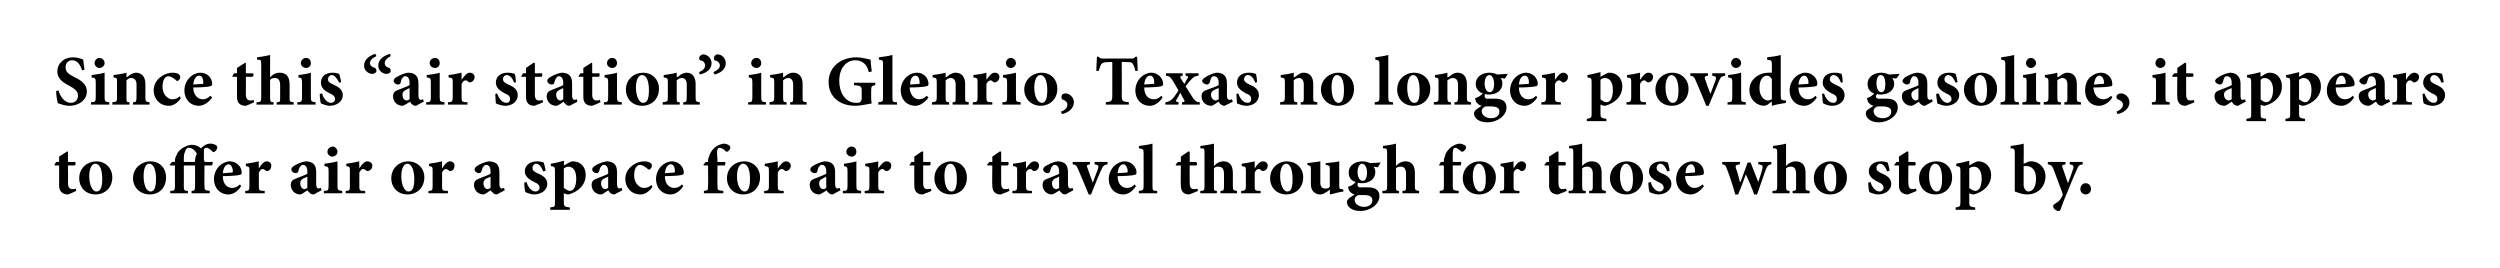 <?xml version="1.0" standalone="no"?>
<!DOCTYPE svg PUBLIC "-//W3C//DTD SVG 1.1//EN" "http://www.w3.org/Graphics/SVG/1.1/DTD/svg11.dtd">
<svg xmlns="http://www.w3.org/2000/svg" version="1.1" width="423px" height="45.3px" viewBox="0 0 423 45.3">
  <desc>Since this “air station” in Glenrio, Texas no longer provides gasoline, it appears to offer air or a space for air to...</desc>
  <defs/>
  <g id="Polygon179311">
    <path d="M 12 32.7 C 11.8 32.8 11.6 32.9 11.5 32.9 C 10.6 32.9 10 32.4 10 31.4 C 10.02 31.36 10 28 10 28 L 9.3 28 L 9.2 27.9 L 9.5 27.4 L 10 27.4 L 10 26.5 L 11.4 25.6 L 11.5 25.7 L 11.5 27.4 C 11.5 27.4 12.72 27.42 12.7 27.4 C 12.9 27.6 12.8 27.9 12.6 28 C 12.65 28 11.5 28 11.5 28 C 11.5 28 11.54 30.96 11.5 31 C 11.5 31.9 12 32 12.2 32 C 12.4 32 12.6 32 12.8 31.9 C 12.83 31.86 12.9 32.3 12.9 32.3 C 12.9 32.3 11.98 32.74 12 32.7 Z M 19 30 C 19 31.9 17.6 32.9 16.2 32.9 C 14.3 32.9 13.4 31.5 13.4 30.2 C 13.4 28.3 14.9 27.3 16.3 27.3 C 17.9 27.3 19 28.5 19 30 Z M 15.1 29.8 C 15.1 31.2 15.6 32.4 16.3 32.4 C 16.8 32.4 17.3 32.1 17.3 30.3 C 17.3 28.7 16.9 27.7 16.1 27.7 C 15.6 27.7 15.1 28.4 15.1 29.8 Z M 28.1 30 C 28.1 31.9 26.8 32.9 25.4 32.9 C 23.5 32.9 22.5 31.5 22.5 30.2 C 22.5 28.3 24.1 27.3 25.4 27.3 C 27.1 27.3 28.1 28.5 28.1 30 Z M 24.3 29.8 C 24.3 31.2 24.7 32.4 25.5 32.4 C 25.9 32.4 26.4 32.1 26.4 30.3 C 26.4 28.7 26 27.7 25.2 27.7 C 24.7 27.7 24.3 28.4 24.3 29.8 Z M 29.6 27.2 C 29.6 26.9 29.7 26.5 29.9 26.2 C 30 25.8 30.3 25.5 30.8 25.1 C 31.3 24.8 31.9 24.5 32.4 24.5 C 33.2 24.5 33.7 24.8 34 25.1 C 34.5 24.6 35 24.3 35.6 24.3 C 36.1 24.3 36.5 24.5 36.7 24.7 C 36.8 24.9 36.8 25 36.7 25.2 C 36.7 25.3 36.5 25.5 36.4 25.6 C 36.2 25.8 36.1 25.8 35.9 25.6 C 35.7 25.4 35.3 25 34.9 25 C 34.7 25 34.6 25.1 34.5 25.3 C 34.5 25.6 34.5 26 34.5 27 C 34.54 26.98 34.6 27.4 34.6 27.4 C 34.6 27.4 35.95 27.42 36 27.4 C 36 27.6 36 27.9 35.8 28 C 35.8 28.01 34.6 28 34.6 28 C 34.6 28 34.56 31.46 34.6 31.5 C 34.6 32.2 34.7 32.2 35.5 32.3 C 35.46 32.34 35.5 32.7 35.5 32.7 L 32.4 32.7 C 32.4 32.7 32.45 32.34 32.4 32.3 C 32.9 32.3 33 32.2 33 31.5 C 33.02 31.45 33 28 33 28 L 31.1 28 C 31.1 28 31.13 31.46 31.1 31.5 C 31.1 32.2 31.2 32.3 31.8 32.3 C 31.78 32.34 31.8 32.7 31.8 32.7 L 28.8 32.7 C 28.8 32.7 28.84 32.34 28.8 32.3 C 29.5 32.3 29.6 32.2 29.6 31.5 C 29.6 31.46 29.6 28 29.6 28 L 28.8 28 L 28.7 27.9 L 29.1 27.4 L 29.6 27.4 C 29.6 27.4 29.6 27.2 29.6 27.2 Z M 33 27.2 C 33 26.9 33.1 26.7 33.1 26.5 C 33.2 26.3 33.2 26.2 33.3 26 C 33.1 25.6 32.6 25 31.9 25 C 31.6 25 31.4 25.3 31.3 25.7 C 31.1 26.1 31.1 26.5 31.1 27 C 31.13 27.05 31.1 27.4 31.1 27.4 L 33 27.4 C 33 27.4 33.02 27.19 33 27.2 Z M 40.8 31.5 C 40.1 32.6 39.2 32.9 38.7 32.9 C 37.1 32.9 36.2 31.7 36.2 30.3 C 36.2 29.4 36.6 28.6 37.1 28.1 C 37.6 27.6 38.3 27.3 38.9 27.3 C 40 27.3 40.9 28.2 40.9 29.2 C 40.9 29.4 40.8 29.6 40.5 29.6 C 40.3 29.7 38.8 29.8 37.7 29.8 C 37.7 31.1 38.4 31.8 39.3 31.8 C 39.7 31.8 40.2 31.6 40.6 31.2 C 40.6 31.2 40.8 31.5 40.8 31.5 Z M 37.7 29.3 C 38.2 29.3 38.7 29.2 39.1 29.2 C 39.3 29.2 39.4 29.2 39.4 29 C 39.4 28.4 39.1 27.8 38.7 27.8 C 38.2 27.8 37.8 28.3 37.7 29.3 Z M 43.8 28.5 C 44.2 27.8 44.7 27.3 45.1 27.3 C 45.6 27.3 45.9 27.6 45.9 28 C 45.9 28.5 45.7 28.8 45.4 28.9 C 45.2 29 45.1 28.9 45 28.9 C 44.8 28.7 44.6 28.6 44.4 28.6 C 44.2 28.6 44 28.8 43.8 29.2 C 43.8 29.2 43.8 31.5 43.8 31.5 C 43.8 32.2 43.8 32.3 44.8 32.3 C 44.76 32.34 44.8 32.7 44.8 32.7 L 41.5 32.7 C 41.5 32.7 41.47 32.34 41.5 32.3 C 42.1 32.3 42.2 32.2 42.2 31.5 C 42.2 31.5 42.2 28.8 42.2 28.8 C 42.2 28.2 42.1 28.2 41.6 28.1 C 41.6 28.1 41.6 27.7 41.6 27.7 C 42.3 27.6 43 27.5 43.8 27.3 C 43.76 27.26 43.8 28.5 43.8 28.5 C 43.8 28.5 43.8 28.54 43.8 28.5 Z M 53.1 32.9 C 52.8 32.9 52.5 32.8 52.4 32.6 C 52.2 32.5 52.1 32.3 52 32.2 C 51.6 32.5 51 32.9 50.8 32.9 C 49.8 32.9 49.2 32.1 49.2 31.3 C 49.2 30.7 49.5 30.4 50.1 30.2 C 50.8 29.9 51.7 29.6 52 29.4 C 52 29.4 52 29 52 29 C 52 28.3 51.7 27.9 51.3 27.9 C 51.1 27.9 51 27.9 50.9 28.1 C 50.7 28.2 50.6 28.5 50.5 28.9 C 50.4 29.2 50.3 29.3 50 29.3 C 49.7 29.3 49.3 29 49.3 28.7 C 49.3 28.5 49.4 28.3 49.7 28.1 C 50.1 27.8 51 27.4 51.7 27.3 C 52.2 27.3 52.5 27.4 52.9 27.6 C 53.4 28 53.5 28.5 53.5 29.2 C 53.5 29.2 53.5 31.2 53.5 31.2 C 53.5 31.7 53.7 31.9 53.9 31.9 C 54 31.9 54.1 31.8 54.3 31.8 C 54.27 31.8 54.4 32.2 54.4 32.2 C 54.4 32.2 53.09 32.87 53.1 32.9 Z M 52 29.9 C 51.8 30 51.6 30.1 51.3 30.2 C 51 30.4 50.8 30.6 50.8 31 C 50.8 31.7 51.2 32 51.5 32 C 51.7 32 51.8 31.9 52 31.8 C 52 31.8 52 29.9 52 29.9 Z M 55.4 25.7 C 55.4 25.2 55.8 24.8 56.3 24.8 C 56.7 24.8 57.1 25.2 57.1 25.7 C 57.1 26.1 56.7 26.5 56.2 26.5 C 55.8 26.5 55.4 26.1 55.4 25.7 Z M 54.8 32.7 C 54.8 32.7 54.82 32.34 54.8 32.3 C 55.5 32.3 55.6 32.2 55.6 31.4 C 55.6 31.4 55.6 29 55.6 29 C 55.6 28.2 55.5 28.2 54.9 28.1 C 54.9 28.1 54.9 27.7 54.9 27.7 C 55.6 27.6 56.4 27.5 57.1 27.3 C 57.1 27.3 57.1 31.4 57.1 31.4 C 57.1 32.2 57.2 32.2 57.9 32.3 C 57.89 32.34 57.9 32.7 57.9 32.7 L 54.8 32.7 Z M 60.8 28.5 C 61.2 27.8 61.7 27.3 62.1 27.3 C 62.6 27.3 63 27.6 63 28 C 63 28.5 62.7 28.8 62.4 28.9 C 62.2 29 62.1 28.9 62 28.9 C 61.8 28.7 61.6 28.6 61.4 28.6 C 61.2 28.6 61 28.8 60.8 29.2 C 60.8 29.2 60.8 31.5 60.8 31.5 C 60.8 32.2 60.8 32.3 61.8 32.3 C 61.76 32.34 61.8 32.7 61.8 32.7 L 58.5 32.7 C 58.5 32.7 58.48 32.34 58.5 32.3 C 59.1 32.3 59.2 32.2 59.2 31.5 C 59.2 31.5 59.2 28.8 59.2 28.8 C 59.2 28.2 59.1 28.2 58.6 28.1 C 58.6 28.1 58.6 27.7 58.6 27.7 C 59.3 27.6 60 27.5 60.8 27.3 C 60.77 27.26 60.8 28.5 60.8 28.5 C 60.8 28.5 60.8 28.54 60.8 28.5 Z M 71.8 30 C 71.8 31.9 70.4 32.9 69 32.9 C 67.1 32.9 66.2 31.5 66.2 30.2 C 66.2 28.3 67.7 27.3 69 27.3 C 70.7 27.3 71.8 28.5 71.8 30 Z M 67.9 29.8 C 67.9 31.2 68.4 32.4 69.1 32.4 C 69.6 32.4 70.1 32.1 70.1 30.3 C 70.1 28.7 69.6 27.7 68.9 27.7 C 68.4 27.7 67.9 28.4 67.9 29.8 Z M 74.8 28.5 C 75.2 27.8 75.7 27.3 76.1 27.3 C 76.6 27.3 76.9 27.6 76.9 28 C 76.9 28.5 76.7 28.8 76.4 28.9 C 76.2 29 76.1 28.9 76 28.9 C 75.8 28.7 75.6 28.6 75.4 28.6 C 75.2 28.6 75 28.8 74.8 29.2 C 74.8 29.2 74.8 31.5 74.8 31.5 C 74.8 32.2 74.8 32.3 75.8 32.3 C 75.75 32.34 75.8 32.7 75.8 32.7 L 72.5 32.7 C 72.5 32.7 72.47 32.34 72.5 32.3 C 73.1 32.3 73.2 32.2 73.2 31.5 C 73.2 31.5 73.2 28.8 73.2 28.8 C 73.2 28.2 73.1 28.2 72.6 28.1 C 72.6 28.1 72.6 27.7 72.6 27.7 C 73.3 27.6 74 27.5 74.8 27.3 C 74.76 27.26 74.8 28.5 74.8 28.5 C 74.8 28.5 74.79 28.54 74.8 28.5 Z M 84.1 32.9 C 83.8 32.9 83.5 32.8 83.4 32.6 C 83.2 32.5 83.1 32.3 83 32.2 C 82.6 32.5 82 32.9 81.8 32.9 C 80.8 32.9 80.2 32.1 80.2 31.3 C 80.2 30.7 80.5 30.4 81.1 30.2 C 81.8 29.9 82.7 29.6 83 29.4 C 83 29.4 83 29 83 29 C 83 28.3 82.7 27.9 82.3 27.9 C 82.1 27.9 82 27.9 81.9 28.1 C 81.7 28.2 81.6 28.5 81.5 28.9 C 81.4 29.2 81.3 29.3 81 29.3 C 80.7 29.3 80.3 29 80.3 28.7 C 80.3 28.5 80.4 28.3 80.7 28.1 C 81.1 27.8 82 27.4 82.7 27.3 C 83.2 27.3 83.5 27.4 83.9 27.6 C 84.4 28 84.5 28.5 84.5 29.2 C 84.5 29.2 84.5 31.2 84.5 31.2 C 84.5 31.7 84.7 31.9 84.9 31.9 C 85 31.9 85.1 31.8 85.3 31.8 C 85.27 31.8 85.4 32.2 85.4 32.2 C 85.4 32.2 84.08 32.87 84.1 32.9 Z M 83 29.9 C 82.8 30 82.6 30.1 82.3 30.2 C 82 30.4 81.8 30.6 81.8 31 C 81.8 31.7 82.2 32 82.5 32 C 82.7 32 82.8 31.9 83 31.8 C 83 31.8 83 29.9 83 29.9 Z M 91.9 29 C 91.6 28.2 91.2 27.7 90.7 27.7 C 90.4 27.7 90.1 28 90.1 28.4 C 90.1 28.8 90.3 29 90.9 29.3 C 91.9 29.7 92.6 30.2 92.6 31.1 C 92.6 32.3 91.4 32.9 90.4 32.9 C 89.8 32.9 89.1 32.6 88.9 32.5 C 88.8 32.3 88.7 31.4 88.7 30.9 C 88.7 30.9 89.1 30.8 89.1 30.8 C 89.3 31.6 89.9 32.4 90.6 32.4 C 91 32.4 91.3 32.1 91.3 31.8 C 91.3 31.4 91.1 31.1 90.4 30.8 C 89.8 30.5 88.8 30 88.8 29 C 88.8 28 89.6 27.3 90.9 27.3 C 91.4 27.3 91.7 27.4 92 27.5 C 92.1 27.8 92.3 28.6 92.3 28.9 C 92.3 28.9 91.9 29 91.9 29 Z M 96.3 27.5 C 96.5 27.4 96.7 27.3 96.9 27.3 C 98.4 27.3 99.1 28.4 99.1 29.6 C 99.1 31.4 97.7 32.5 96.2 32.9 C 95.9 32.9 95.6 32.8 95.4 32.7 C 95.4 32.7 95.4 34.2 95.4 34.2 C 95.4 34.9 95.5 35 96.4 35.1 C 96.44 35.1 96.4 35.5 96.4 35.5 L 93.1 35.5 C 93.1 35.5 93.11 35.1 93.1 35.1 C 93.9 35 93.9 34.9 93.9 34.3 C 93.9 34.3 93.9 28.9 93.9 28.9 C 93.9 28.2 93.8 28.2 93.2 28.1 C 93.2 28.1 93.2 27.7 93.2 27.7 C 93.9 27.6 94.7 27.4 95.4 27.2 C 95.45 27.16 95.4 28 95.4 28 C 95.4 28 96.29 27.5 96.3 27.5 Z M 95.4 31.8 C 95.7 32 96.1 32.3 96.4 32.3 C 97.1 32.3 97.5 31.5 97.5 30.2 C 97.5 28.7 96.8 28.2 96.2 28.2 C 95.9 28.2 95.7 28.3 95.4 28.5 C 95.4 28.5 95.4 31.8 95.4 31.8 Z M 104 32.9 C 103.7 32.9 103.4 32.8 103.2 32.6 C 103.1 32.5 103 32.3 102.9 32.2 C 102.5 32.5 101.9 32.9 101.7 32.9 C 100.7 32.9 100.1 32.1 100.1 31.3 C 100.1 30.7 100.4 30.4 101 30.2 C 101.7 29.9 102.6 29.6 102.9 29.4 C 102.9 29.4 102.9 29 102.9 29 C 102.9 28.3 102.6 27.9 102.2 27.9 C 102 27.9 101.9 27.9 101.8 28.1 C 101.6 28.2 101.5 28.5 101.4 28.9 C 101.3 29.2 101.2 29.3 100.9 29.3 C 100.6 29.3 100.2 29 100.2 28.7 C 100.2 28.5 100.3 28.3 100.6 28.1 C 101 27.8 101.9 27.4 102.6 27.3 C 103.1 27.3 103.4 27.4 103.8 27.6 C 104.3 28 104.4 28.5 104.4 29.2 C 104.4 29.2 104.4 31.2 104.4 31.2 C 104.4 31.7 104.6 31.9 104.8 31.9 C 104.9 31.9 105 31.8 105.2 31.8 C 105.17 31.8 105.3 32.2 105.3 32.2 C 105.3 32.2 103.98 32.87 104 32.9 Z M 102.9 29.9 C 102.7 30 102.5 30.1 102.2 30.2 C 101.9 30.4 101.7 30.6 101.7 31 C 101.7 31.7 102.1 32 102.4 32 C 102.6 32 102.7 31.9 102.9 31.8 C 102.9 31.8 102.9 29.9 102.9 29.9 Z M 110.4 31.6 C 109.9 32.4 109.1 32.9 108.4 32.9 C 106.7 32.9 105.8 31.6 105.8 30.3 C 105.8 29.4 106.2 28.6 107 28 C 107.8 27.4 108.6 27.3 109 27.3 C 109.5 27.3 109.8 27.4 110.1 27.6 C 110.2 27.7 110.3 27.8 110.3 28 C 110.3 28.4 110 28.7 109.8 28.7 C 109.7 28.7 109.6 28.6 109.5 28.5 C 109 28.1 108.6 27.9 108.3 27.9 C 107.8 27.9 107.3 28.4 107.3 29.7 C 107.3 31.2 108.4 31.8 108.9 31.8 C 109.4 31.8 109.8 31.7 110.2 31.3 C 110.2 31.3 110.4 31.6 110.4 31.6 Z M 115.6 31.5 C 114.9 32.6 114 32.9 113.5 32.9 C 111.9 32.9 111 31.7 111 30.3 C 111 29.4 111.4 28.6 111.9 28.1 C 112.4 27.6 113.1 27.3 113.7 27.3 C 114.8 27.3 115.7 28.2 115.7 29.2 C 115.7 29.4 115.6 29.6 115.3 29.6 C 115.1 29.7 113.7 29.8 112.5 29.8 C 112.5 31.1 113.2 31.8 114.1 31.8 C 114.6 31.8 115 31.6 115.4 31.2 C 115.4 31.2 115.6 31.5 115.6 31.5 Z M 112.5 29.3 C 113 29.3 113.5 29.2 114 29.2 C 114.1 29.2 114.2 29.2 114.2 29 C 114.2 28.4 114 27.8 113.5 27.8 C 113 27.8 112.6 28.3 112.5 29.3 Z M 119.8 27.4 C 119.8 27.4 119.84 27.16 119.8 27.2 C 119.8 26.9 119.9 26.6 120 26.4 C 120.1 26.1 120.3 25.5 121 24.9 C 121.4 24.6 121.9 24.4 122.4 24.3 C 122.9 24.3 123.2 24.5 123.4 24.6 C 123.6 24.8 123.6 25 123.5 25.2 C 123.5 25.3 123.3 25.5 123.2 25.6 C 123 25.7 122.9 25.7 122.8 25.6 C 122.5 25.3 122.1 25 121.7 25 C 121.5 25 121.4 25.2 121.4 25.3 C 121.3 25.6 121.3 26 121.4 27 C 121.35 27 121.4 27.4 121.4 27.4 C 121.4 27.4 122.75 27.42 122.7 27.4 C 122.8 27.6 122.7 27.9 122.6 28 C 122.58 28 121.4 28 121.4 28 C 121.4 28 121.37 31.43 121.4 31.4 C 121.4 32.2 121.4 32.2 122.4 32.3 C 122.36 32.34 122.4 32.7 122.4 32.7 L 119.1 32.7 C 119.1 32.7 119.1 32.34 119.1 32.3 C 119.8 32.2 119.8 32.2 119.8 31.4 C 119.84 31.43 119.8 28 119.8 28 L 119.1 28 L 119 27.9 L 119.4 27.4 L 119.8 27.4 Z M 128.6 30 C 128.6 31.9 127.2 32.9 125.8 32.9 C 123.9 32.9 123 31.5 123 30.2 C 123 28.3 124.5 27.3 125.9 27.3 C 127.5 27.3 128.6 28.5 128.6 30 Z M 124.7 29.8 C 124.7 31.2 125.2 32.4 126 32.4 C 126.4 32.4 126.9 32.1 126.9 30.3 C 126.9 28.7 126.5 27.7 125.7 27.7 C 125.2 27.7 124.7 28.4 124.7 29.8 Z M 131.6 28.5 C 132.1 27.8 132.5 27.3 133 27.3 C 133.4 27.3 133.8 27.6 133.8 28 C 133.8 28.5 133.5 28.8 133.2 28.9 C 133 29 132.9 28.9 132.8 28.9 C 132.6 28.7 132.5 28.6 132.3 28.6 C 132 28.6 131.8 28.8 131.6 29.2 C 131.6 29.2 131.6 31.5 131.6 31.5 C 131.6 32.2 131.7 32.3 132.6 32.3 C 132.59 32.34 132.6 32.7 132.6 32.7 L 129.3 32.7 C 129.3 32.7 129.3 32.34 129.3 32.3 C 129.9 32.3 130.1 32.2 130.1 31.5 C 130.1 31.5 130.1 28.8 130.1 28.8 C 130.1 28.2 130 28.2 129.4 28.1 C 129.4 28.1 129.4 27.7 129.4 27.7 C 130.1 27.6 130.8 27.5 131.6 27.3 C 131.59 27.26 131.6 28.5 131.6 28.5 C 131.6 28.5 131.63 28.54 131.6 28.5 Z M 140.9 32.9 C 140.6 32.9 140.3 32.8 140.2 32.6 C 140 32.5 139.9 32.3 139.9 32.2 C 139.4 32.5 138.8 32.9 138.6 32.9 C 137.6 32.9 137 32.1 137 31.3 C 137 30.7 137.3 30.4 137.9 30.2 C 138.6 29.9 139.5 29.6 139.8 29.4 C 139.8 29.4 139.8 29 139.8 29 C 139.8 28.3 139.5 27.9 139.1 27.9 C 138.9 27.9 138.8 27.9 138.7 28.1 C 138.5 28.2 138.4 28.5 138.3 28.9 C 138.3 29.2 138.1 29.3 137.8 29.3 C 137.5 29.3 137.1 29 137.1 28.7 C 137.1 28.5 137.2 28.3 137.5 28.1 C 138 27.8 138.8 27.4 139.5 27.3 C 140 27.3 140.4 27.4 140.7 27.6 C 141.2 28 141.3 28.5 141.3 29.2 C 141.3 29.2 141.3 31.2 141.3 31.2 C 141.3 31.7 141.5 31.9 141.7 31.9 C 141.8 31.9 142 31.8 142.1 31.8 C 142.1 31.8 142.2 32.2 142.2 32.2 C 142.2 32.2 140.91 32.87 140.9 32.9 Z M 139.8 29.9 C 139.6 30 139.4 30.1 139.2 30.2 C 138.8 30.4 138.6 30.6 138.6 31 C 138.6 31.7 139 32 139.3 32 C 139.5 32 139.6 31.9 139.8 31.8 C 139.8 31.8 139.8 29.9 139.8 29.9 Z M 143.2 25.7 C 143.2 25.2 143.6 24.8 144.1 24.8 C 144.6 24.8 144.9 25.2 144.9 25.7 C 144.9 26.1 144.6 26.5 144.1 26.5 C 143.6 26.5 143.2 26.1 143.2 25.7 Z M 142.6 32.7 C 142.6 32.7 142.64 32.34 142.6 32.3 C 143.3 32.3 143.4 32.2 143.4 31.4 C 143.4 31.4 143.4 29 143.4 29 C 143.4 28.2 143.3 28.2 142.8 28.1 C 142.8 28.1 142.8 27.7 142.8 27.7 C 143.5 27.6 144.3 27.5 144.9 27.3 C 144.9 27.3 144.9 31.4 144.9 31.4 C 144.9 32.2 145 32.2 145.7 32.3 C 145.71 32.34 145.7 32.7 145.7 32.7 L 142.6 32.7 Z M 148.6 28.5 C 149.1 27.8 149.5 27.3 150 27.3 C 150.5 27.3 150.8 27.6 150.8 28 C 150.8 28.5 150.5 28.8 150.2 28.9 C 150 29 149.9 28.9 149.8 28.9 C 149.6 28.7 149.5 28.6 149.3 28.6 C 149 28.6 148.8 28.8 148.6 29.2 C 148.6 29.2 148.6 31.5 148.6 31.5 C 148.6 32.2 148.7 32.3 149.6 32.3 C 149.59 32.34 149.6 32.7 149.6 32.7 L 146.3 32.7 C 146.3 32.7 146.3 32.34 146.3 32.3 C 147 32.3 147.1 32.2 147.1 31.5 C 147.1 31.5 147.1 28.8 147.1 28.8 C 147.1 28.2 147 28.2 146.4 28.1 C 146.4 28.1 146.4 27.7 146.4 27.7 C 147.1 27.6 147.9 27.5 148.6 27.3 C 148.59 27.26 148.6 28.5 148.6 28.5 C 148.6 28.5 148.63 28.54 148.6 28.5 Z M 156.6 32.7 C 156.4 32.8 156.2 32.9 156.1 32.9 C 155.2 32.9 154.7 32.4 154.7 31.4 C 154.67 31.36 154.7 28 154.7 28 L 153.9 28 L 153.9 27.9 L 154.2 27.4 L 154.7 27.4 L 154.7 26.5 L 156 25.6 L 156.2 25.7 L 156.2 27.4 C 156.2 27.4 157.37 27.42 157.4 27.4 C 157.5 27.6 157.5 27.9 157.3 28 C 157.29 28 156.2 28 156.2 28 C 156.2 28 156.19 30.96 156.2 31 C 156.2 31.9 156.6 32 156.9 32 C 157.1 32 157.3 32 157.5 31.9 C 157.47 31.86 157.6 32.3 157.6 32.3 C 157.6 32.3 156.62 32.74 156.6 32.7 Z M 163.6 30 C 163.6 31.9 162.3 32.9 160.9 32.9 C 159 32.9 158.1 31.5 158.1 30.2 C 158.1 28.3 159.6 27.3 160.9 27.3 C 162.6 27.3 163.6 28.5 163.6 30 Z M 159.8 29.8 C 159.8 31.2 160.2 32.4 161 32.4 C 161.4 32.4 161.9 32.1 161.9 30.3 C 161.9 28.7 161.5 27.7 160.8 27.7 C 160.2 27.7 159.8 28.4 159.8 29.8 Z M 169.8 32.7 C 169.6 32.8 169.4 32.9 169.3 32.9 C 168.4 32.9 167.9 32.4 167.9 31.4 C 167.85 31.36 167.9 28 167.9 28 L 167.1 28 L 167 27.9 L 167.4 27.4 L 167.9 27.4 L 167.9 26.5 L 169.2 25.6 L 169.4 25.7 L 169.4 27.4 C 169.4 27.4 170.55 27.42 170.6 27.4 C 170.7 27.6 170.7 27.9 170.5 28 C 170.48 28 169.4 28 169.4 28 C 169.4 28 169.38 30.96 169.4 31 C 169.4 31.9 169.8 32 170.1 32 C 170.3 32 170.5 32 170.7 31.9 C 170.66 31.86 170.8 32.3 170.8 32.3 C 170.8 32.3 169.81 32.74 169.8 32.7 Z M 173.6 28.5 C 174.1 27.8 174.5 27.3 175 27.3 C 175.5 27.3 175.8 27.6 175.8 28 C 175.8 28.5 175.5 28.8 175.2 28.9 C 175 29 174.9 28.9 174.8 28.9 C 174.6 28.7 174.5 28.6 174.3 28.6 C 174 28.6 173.8 28.8 173.6 29.2 C 173.6 29.2 173.6 31.5 173.6 31.5 C 173.6 32.2 173.7 32.3 174.6 32.3 C 174.6 32.34 174.6 32.7 174.6 32.7 L 171.3 32.7 C 171.3 32.7 171.31 32.34 171.3 32.3 C 172 32.3 172.1 32.2 172.1 31.5 C 172.1 31.5 172.1 28.8 172.1 28.8 C 172.1 28.2 172 28.2 171.4 28.1 C 171.4 28.1 171.4 27.7 171.4 27.7 C 172.2 27.6 172.9 27.5 173.6 27.3 C 173.6 27.26 173.6 28.5 173.6 28.5 C 173.6 28.5 173.64 28.54 173.6 28.5 Z M 180.3 32.9 C 180 32.9 179.7 32.8 179.6 32.6 C 179.4 32.5 179.3 32.3 179.3 32.2 C 178.8 32.5 178.2 32.9 178 32.9 C 177 32.9 176.4 32.1 176.4 31.3 C 176.4 30.7 176.7 30.4 177.3 30.2 C 178 29.9 178.9 29.6 179.2 29.4 C 179.2 29.4 179.2 29 179.2 29 C 179.2 28.3 178.9 27.9 178.5 27.9 C 178.3 27.9 178.2 27.9 178.1 28.1 C 177.9 28.2 177.8 28.5 177.7 28.9 C 177.6 29.2 177.5 29.3 177.2 29.3 C 176.9 29.3 176.5 29 176.5 28.7 C 176.5 28.5 176.6 28.3 176.9 28.1 C 177.4 27.8 178.2 27.4 178.9 27.3 C 179.4 27.3 179.7 27.4 180.1 27.6 C 180.6 28 180.7 28.5 180.7 29.2 C 180.7 29.2 180.7 31.2 180.7 31.2 C 180.7 31.7 180.9 31.9 181.1 31.9 C 181.2 31.9 181.4 31.8 181.5 31.8 C 181.49 31.8 181.6 32.2 181.6 32.2 C 181.6 32.2 180.3 32.87 180.3 32.9 Z M 179.2 29.9 C 179 30 178.8 30.1 178.5 30.2 C 178.2 30.4 178 30.6 178 31 C 178 31.7 178.4 32 178.7 32 C 178.9 32 179 31.9 179.2 31.8 C 179.2 31.8 179.2 29.9 179.2 29.9 Z M 187.4 27.8 C 186.8 27.9 186.6 28.1 186.4 28.6 C 185.9 29.6 185.4 31 184.6 32.9 C 184.6 32.9 184.2 32.9 184.2 32.9 C 183.6 31.4 183 30 182.4 28.6 C 182.2 28.1 182.1 27.9 181.5 27.8 C 181.49 27.8 181.5 27.4 181.5 27.4 L 184.4 27.4 C 184.4 27.4 184.45 27.8 184.4 27.8 C 183.9 27.9 183.8 28 184 28.4 C 184.3 29.3 184.7 30.4 184.9 30.9 C 185.1 30.4 185.5 29.3 185.8 28.5 C 185.9 28.1 185.9 27.9 185.2 27.8 C 185.22 27.8 185.2 27.4 185.2 27.4 L 187.4 27.4 C 187.4 27.4 187.38 27.8 187.4 27.8 Z M 192.2 31.5 C 191.5 32.6 190.6 32.9 190.1 32.9 C 188.5 32.9 187.6 31.7 187.6 30.3 C 187.6 29.4 188 28.6 188.5 28.1 C 189 27.6 189.7 27.3 190.3 27.3 C 191.4 27.3 192.3 28.2 192.3 29.2 C 192.3 29.4 192.2 29.6 191.9 29.6 C 191.7 29.7 190.2 29.8 189.1 29.8 C 189.1 31.1 189.8 31.8 190.7 31.8 C 191.2 31.8 191.6 31.6 192 31.2 C 192 31.2 192.2 31.5 192.2 31.5 Z M 189.1 29.3 C 189.6 29.3 190.1 29.2 190.6 29.2 C 190.7 29.2 190.8 29.2 190.8 29 C 190.8 28.4 190.5 27.8 190.1 27.8 C 189.6 27.8 189.2 28.3 189.1 29.3 Z M 192.7 32.7 C 192.7 32.7 192.67 32.34 192.7 32.3 C 193.4 32.2 193.5 32.2 193.5 31.4 C 193.5 31.4 193.5 25.9 193.5 25.9 C 193.5 25.2 193.4 25.2 192.7 25.1 C 192.7 25.1 192.7 24.7 192.7 24.7 C 193.4 24.6 194.3 24.5 195 24.3 C 195 24.3 195 31.4 195 31.4 C 195 32.2 195 32.3 195.8 32.3 C 195.78 32.34 195.8 32.7 195.8 32.7 L 192.7 32.7 Z M 201.7 32.7 C 201.5 32.8 201.3 32.9 201.2 32.9 C 200.3 32.9 199.8 32.4 199.8 31.4 C 199.75 31.36 199.8 28 199.8 28 L 199 28 L 198.9 27.9 L 199.3 27.4 L 199.8 27.4 L 199.8 26.5 L 201.1 25.6 L 201.3 25.7 L 201.3 27.4 C 201.3 27.4 202.45 27.42 202.4 27.4 C 202.6 27.6 202.6 27.9 202.4 28 C 202.38 28 201.3 28 201.3 28 C 201.3 28 201.27 30.96 201.3 31 C 201.3 31.9 201.7 32 202 32 C 202.2 32 202.4 32 202.6 31.9 C 202.56 31.86 202.7 32.3 202.7 32.3 C 202.7 32.3 201.71 32.74 201.7 32.7 Z M 206.5 32.7 C 206.5 32.7 206.47 32.34 206.5 32.3 C 207 32.3 207.1 32.2 207.1 31.5 C 207.1 31.5 207.1 29.4 207.1 29.4 C 207.1 28.5 206.7 28.2 206.2 28.2 C 205.9 28.2 205.6 28.2 205.4 28.5 C 205.4 28.5 205.4 31.5 205.4 31.5 C 205.4 32.2 205.4 32.3 205.9 32.3 C 205.91 32.34 205.9 32.7 205.9 32.7 L 203.1 32.7 C 203.1 32.7 203.06 32.34 203.1 32.3 C 203.7 32.3 203.8 32.2 203.8 31.5 C 203.8 31.5 203.8 25.9 203.8 25.9 C 203.8 25.1 203.8 25.1 203.1 25.1 C 203.1 25.1 203.1 24.7 203.1 24.7 C 203.8 24.6 204.6 24.5 205.4 24.3 C 205.4 24.3 205.4 28.1 205.4 28.1 C 205.8 27.6 206.4 27.3 207 27.3 C 208 27.3 208.6 27.9 208.6 29.3 C 208.6 29.3 208.6 31.5 208.6 31.5 C 208.6 32.2 208.7 32.2 209.3 32.3 C 209.3 32.34 209.3 32.7 209.3 32.7 L 206.5 32.7 Z M 212.3 28.5 C 212.7 27.8 213.2 27.3 213.7 27.3 C 214.1 27.3 214.5 27.6 214.5 28 C 214.5 28.5 214.2 28.8 213.9 28.9 C 213.7 29 213.6 28.9 213.5 28.9 C 213.3 28.7 213.2 28.6 212.9 28.6 C 212.7 28.6 212.5 28.8 212.3 29.2 C 212.3 29.2 212.3 31.5 212.3 31.5 C 212.3 32.2 212.3 32.3 213.3 32.3 C 213.27 32.34 213.3 32.7 213.3 32.7 L 210 32.7 C 210 32.7 209.99 32.34 210 32.3 C 210.6 32.3 210.8 32.2 210.8 31.5 C 210.8 31.5 210.8 28.8 210.8 28.8 C 210.8 28.2 210.7 28.2 210.1 28.1 C 210.1 28.1 210.1 27.7 210.1 27.7 C 210.8 27.6 211.5 27.5 212.3 27.3 C 212.28 27.26 212.3 28.5 212.3 28.5 C 212.3 28.5 212.31 28.54 212.3 28.5 Z M 220.5 30 C 220.5 31.9 219.1 32.9 217.7 32.9 C 215.8 32.9 214.9 31.5 214.9 30.2 C 214.9 28.3 216.4 27.3 217.7 27.3 C 219.4 27.3 220.5 28.5 220.5 30 Z M 216.6 29.8 C 216.6 31.2 217.1 32.4 217.8 32.4 C 218.3 32.4 218.7 32.1 218.7 30.3 C 218.7 28.7 218.3 27.7 217.6 27.7 C 217.1 27.7 216.6 28.4 216.6 29.8 Z M 227.3 32.4 C 226.6 32.5 225.9 32.7 225.1 32.9 C 225.14 32.87 225 32.8 225 32.8 C 225 32.8 225.05 32.06 225 32.1 C 224.8 32.2 224.7 32.4 224.4 32.5 C 224.1 32.7 223.8 32.9 223.4 32.9 C 222.4 32.9 221.8 32.2 221.8 31.2 C 221.8 31.2 221.8 28.7 221.8 28.7 C 221.8 28.1 221.8 28.1 221.2 27.9 C 221.2 27.9 221.2 27.6 221.2 27.6 C 221.9 27.5 222.6 27.4 223.4 27.3 C 223.4 27.8 223.4 28.5 223.4 29.1 C 223.4 29.1 223.4 30.9 223.4 30.9 C 223.4 31.7 223.8 31.9 224.2 31.9 C 224.5 31.9 224.8 31.9 225 31.6 C 225 31.6 225 28.7 225 28.7 C 225 28.1 225 28 224.3 27.9 C 224.3 27.9 224.3 27.6 224.3 27.6 C 225 27.5 225.8 27.5 226.6 27.3 C 226.6 27.3 226.6 31.2 226.6 31.2 C 226.6 31.9 226.6 32 227.1 32 C 227.07 32.03 227.3 32.1 227.3 32.1 C 227.3 32.1 227.34 32.44 227.3 32.4 Z M 233.6 27.5 C 233.5 27.7 233.3 28.1 233.1 28.3 C 233.1 28.3 232.4 28.2 232.4 28.2 C 232.6 28.5 232.7 28.7 232.7 29.1 C 232.7 30.4 231.6 31 230.4 31 C 230.2 31 230 31 229.8 30.9 C 229.7 31 229.7 31.2 229.7 31.3 C 229.7 31.5 229.9 31.8 230.4 31.7 C 230.8 31.7 231.2 31.7 231.5 31.7 C 232.3 31.7 233.4 31.9 233.4 33.2 C 233.4 34.6 231.8 35.7 230.2 35.7 C 228.6 35.7 227.9 34.9 227.9 34.2 C 227.9 33.9 228.1 33.7 228.3 33.5 C 228.6 33.3 228.9 33.1 229.2 32.9 C 228.7 32.8 228.5 32.5 228.3 32.3 C 228.2 32.1 228.1 31.8 228.1 31.6 C 228.8 31.4 229.1 31.1 229.4 30.8 C 228.6 30.6 228.2 30 228.2 29.2 C 228.2 27.9 229.4 27.3 230.5 27.3 C 231 27.3 231.4 27.4 231.8 27.6 C 232.4 27.6 233.1 27.5 233.5 27.5 C 233.5 27.5 233.6 27.5 233.6 27.5 Z M 229.7 29.1 C 229.7 29.9 230 30.6 230.6 30.6 C 231 30.6 231.3 30.1 231.3 29.2 C 231.3 28.4 231 27.7 230.4 27.7 C 230.1 27.7 229.7 28.2 229.7 29.1 Z M 229.5 33.2 C 229.3 33.4 229.2 33.6 229.2 33.8 C 229.2 34.4 229.8 35 230.8 35 C 231.7 35 232.2 34.5 232.2 33.9 C 232.2 33.4 231.9 33.2 231.6 33.1 C 231.2 33 231 33 230.5 33 C 229.9 33 229.7 33 229.5 33.2 Z M 237.3 32.7 C 237.3 32.7 237.31 32.34 237.3 32.3 C 237.9 32.3 237.9 32.2 237.9 31.5 C 237.9 31.5 237.9 29.4 237.9 29.4 C 237.9 28.5 237.5 28.2 237.1 28.2 C 236.8 28.2 236.4 28.2 236.2 28.5 C 236.2 28.5 236.2 31.5 236.2 31.5 C 236.2 32.2 236.2 32.3 236.7 32.3 C 236.74 32.34 236.7 32.7 236.7 32.7 L 233.9 32.7 C 233.9 32.7 233.9 32.34 233.9 32.3 C 234.6 32.3 234.7 32.2 234.7 31.5 C 234.7 31.5 234.7 25.9 234.7 25.9 C 234.7 25.1 234.6 25.1 234 25.1 C 234 25.1 234 24.7 234 24.7 C 234.6 24.6 235.5 24.5 236.2 24.3 C 236.2 24.3 236.2 28.1 236.2 28.1 C 236.6 27.6 237.2 27.3 237.8 27.3 C 238.8 27.3 239.4 27.9 239.4 29.3 C 239.4 29.3 239.4 31.5 239.4 31.5 C 239.4 32.2 239.5 32.2 240.1 32.3 C 240.14 32.34 240.1 32.7 240.1 32.7 L 237.3 32.7 Z M 244.3 27.4 C 244.3 27.4 244.32 27.16 244.3 27.2 C 244.3 26.9 244.4 26.6 244.5 26.4 C 244.5 26.1 244.8 25.5 245.5 24.9 C 245.9 24.6 246.3 24.4 246.9 24.3 C 247.4 24.3 247.7 24.5 247.9 24.6 C 248.1 24.8 248.1 25 248 25.2 C 247.9 25.3 247.8 25.5 247.6 25.6 C 247.5 25.7 247.3 25.7 247.2 25.6 C 246.9 25.3 246.5 25 246.2 25 C 246 25 245.9 25.2 245.9 25.3 C 245.8 25.6 245.8 26 245.8 27 C 245.83 27 245.8 27.4 245.8 27.4 C 245.8 27.4 247.22 27.42 247.2 27.4 C 247.3 27.6 247.2 27.9 247.1 28 C 247.05 28 245.8 28 245.8 28 C 245.8 28 245.84 31.43 245.8 31.4 C 245.8 32.2 245.9 32.2 246.8 32.3 C 246.84 32.34 246.8 32.7 246.8 32.7 L 243.6 32.7 C 243.6 32.7 243.57 32.34 243.6 32.3 C 244.3 32.2 244.3 32.2 244.3 31.4 C 244.32 31.43 244.3 28 244.3 28 L 243.5 28 L 243.5 27.9 L 243.8 27.4 L 244.3 27.4 Z M 253.1 30 C 253.1 31.9 251.7 32.9 250.3 32.9 C 248.4 32.9 247.5 31.5 247.5 30.2 C 247.5 28.3 249 27.3 250.3 27.3 C 252 27.3 253.1 28.5 253.1 30 Z M 249.2 29.8 C 249.2 31.2 249.7 32.4 250.4 32.4 C 250.9 32.4 251.4 32.1 251.4 30.3 C 251.4 28.7 250.9 27.7 250.2 27.7 C 249.7 27.7 249.2 28.4 249.2 29.8 Z M 256.1 28.5 C 256.5 27.8 257 27.3 257.4 27.3 C 257.9 27.3 258.2 27.6 258.2 28 C 258.2 28.5 258 28.8 257.7 28.9 C 257.5 29 257.4 28.9 257.3 28.9 C 257.1 28.7 256.9 28.6 256.7 28.6 C 256.5 28.6 256.3 28.8 256.1 29.2 C 256.1 29.2 256.1 31.5 256.1 31.5 C 256.1 32.2 256.1 32.3 257.1 32.3 C 257.06 32.34 257.1 32.7 257.1 32.7 L 253.8 32.7 C 253.8 32.7 253.77 32.34 253.8 32.3 C 254.4 32.3 254.5 32.2 254.5 31.5 C 254.5 31.5 254.5 28.8 254.5 28.8 C 254.5 28.2 254.4 28.2 253.9 28.1 C 253.9 28.1 253.9 27.7 253.9 27.7 C 254.6 27.6 255.3 27.5 256.1 27.3 C 256.06 27.26 256.1 28.5 256.1 28.5 C 256.1 28.5 256.1 28.54 256.1 28.5 Z M 264.1 32.7 C 263.9 32.8 263.7 32.9 263.6 32.9 C 262.7 32.9 262.1 32.4 262.1 31.4 C 262.14 31.36 262.1 28 262.1 28 L 261.4 28 L 261.3 27.9 L 261.7 27.4 L 262.1 27.4 L 262.1 26.5 L 263.5 25.6 L 263.7 25.7 L 263.7 27.4 C 263.7 27.4 264.84 27.42 264.8 27.4 C 265 27.6 265 27.9 264.8 28 C 264.76 28 263.7 28 263.7 28 C 263.7 28 263.66 30.96 263.7 31 C 263.7 31.9 264.1 32 264.3 32 C 264.5 32 264.7 32 264.9 31.9 C 264.94 31.86 265.1 32.3 265.1 32.3 C 265.1 32.3 264.09 32.74 264.1 32.7 Z M 268.9 32.7 C 268.9 32.7 268.86 32.34 268.9 32.3 C 269.4 32.3 269.5 32.2 269.5 31.5 C 269.5 31.5 269.5 29.4 269.5 29.4 C 269.5 28.5 269.1 28.2 268.6 28.2 C 268.3 28.2 268 28.2 267.7 28.5 C 267.7 28.5 267.7 31.5 267.7 31.5 C 267.7 32.2 267.8 32.3 268.3 32.3 C 268.29 32.34 268.3 32.7 268.3 32.7 L 265.4 32.7 C 265.4 32.7 265.45 32.34 265.4 32.3 C 266.1 32.3 266.2 32.2 266.2 31.5 C 266.2 31.5 266.2 25.9 266.2 25.9 C 266.2 25.1 266.2 25.1 265.5 25.1 C 265.5 25.1 265.5 24.7 265.5 24.7 C 266.2 24.6 267 24.5 267.7 24.3 C 267.7 24.3 267.7 28.1 267.7 28.1 C 268.1 27.6 268.7 27.3 269.3 27.3 C 270.4 27.3 271 27.9 271 29.3 C 271 29.3 271 31.5 271 31.5 C 271 32.2 271.1 32.2 271.7 32.3 C 271.69 32.34 271.7 32.7 271.7 32.7 L 268.9 32.7 Z M 278 30 C 278 31.9 276.6 32.9 275.2 32.9 C 273.3 32.9 272.4 31.5 272.4 30.2 C 272.4 28.3 273.9 27.3 275.2 27.3 C 276.9 27.3 278 28.5 278 30 Z M 274.1 29.8 C 274.1 31.2 274.6 32.4 275.3 32.4 C 275.8 32.4 276.3 32.1 276.3 30.3 C 276.3 28.7 275.8 27.7 275.1 27.7 C 274.6 27.7 274.1 28.4 274.1 29.8 Z M 282.1 29 C 281.8 28.2 281.4 27.7 280.9 27.7 C 280.6 27.7 280.3 28 280.3 28.4 C 280.3 28.8 280.5 29 281.1 29.3 C 282.1 29.7 282.8 30.2 282.8 31.1 C 282.8 32.3 281.6 32.9 280.6 32.9 C 280 32.9 279.3 32.6 279.1 32.5 C 279 32.3 278.9 31.4 278.9 30.9 C 278.9 30.9 279.3 30.8 279.3 30.8 C 279.5 31.6 280.1 32.4 280.8 32.4 C 281.2 32.4 281.5 32.1 281.5 31.8 C 281.5 31.4 281.3 31.1 280.6 30.8 C 280 30.5 279 30 279 29 C 279 28 279.8 27.3 281.1 27.3 C 281.6 27.3 281.9 27.4 282.2 27.5 C 282.3 27.8 282.5 28.6 282.5 28.9 C 282.5 28.9 282.1 29 282.1 29 Z M 288.3 31.5 C 287.5 32.6 286.6 32.9 286.1 32.9 C 284.5 32.9 283.6 31.7 283.6 30.3 C 283.6 29.4 284 28.6 284.5 28.1 C 285 27.6 285.7 27.3 286.4 27.3 C 287.5 27.3 288.3 28.2 288.3 29.2 C 288.3 29.4 288.2 29.6 288 29.6 C 287.7 29.7 286.3 29.8 285.1 29.8 C 285.2 31.1 285.9 31.8 286.7 31.8 C 287.2 31.8 287.6 31.6 288.1 31.2 C 288.1 31.2 288.3 31.5 288.3 31.5 Z M 285.2 29.3 C 285.7 29.3 286.1 29.2 286.6 29.2 C 286.8 29.2 286.8 29.2 286.8 29 C 286.8 28.4 286.6 27.8 286.1 27.8 C 285.7 27.8 285.2 28.3 285.2 29.3 Z M 299.7 27.8 C 299.2 27.9 299.1 28 298.8 28.6 C 298.4 29.7 297.9 31.2 297.3 32.9 C 297.3 32.9 296.8 32.9 296.8 32.9 C 296.4 31.7 295.9 30.6 295.4 29.5 C 295 30.6 294.6 31.7 294.1 32.9 C 294.1 32.9 293.6 32.9 293.6 32.9 C 293.2 31.4 292.7 29.9 292.2 28.6 C 292 28 291.9 27.9 291.4 27.8 C 291.39 27.8 291.4 27.4 291.4 27.4 L 294.4 27.4 C 294.4 27.4 294.36 27.8 294.4 27.8 C 293.7 27.9 293.6 28 293.7 28.4 C 294 29.2 294.2 30 294.4 30.8 C 294.4 30.8 294.5 30.8 294.5 30.8 C 294.9 29.7 295.3 28.6 295.7 27.5 C 295.7 27.5 296.2 27.5 296.2 27.5 C 296.6 28.6 297.1 29.7 297.5 30.8 C 297.5 30.8 297.5 30.8 297.5 30.8 C 297.7 30.2 298.1 29 298.2 28.5 C 298.3 28.1 298.3 27.9 297.5 27.8 C 297.52 27.8 297.5 27.4 297.5 27.4 L 299.7 27.4 C 299.7 27.4 299.74 27.8 299.7 27.8 Z M 303.3 32.7 C 303.3 32.7 303.33 32.34 303.3 32.3 C 303.9 32.3 303.9 32.2 303.9 31.5 C 303.9 31.5 303.9 29.4 303.9 29.4 C 303.9 28.5 303.5 28.2 303.1 28.2 C 302.8 28.2 302.5 28.2 302.2 28.5 C 302.2 28.5 302.2 31.5 302.2 31.5 C 302.2 32.2 302.3 32.3 302.8 32.3 C 302.77 32.34 302.8 32.7 302.8 32.7 L 299.9 32.7 C 299.9 32.7 299.92 32.34 299.9 32.3 C 300.6 32.3 300.7 32.2 300.7 31.5 C 300.7 31.5 300.7 25.9 300.7 25.9 C 300.7 25.1 300.6 25.1 300 25.1 C 300 25.1 300 24.7 300 24.7 C 300.6 24.6 301.5 24.5 302.2 24.3 C 302.2 24.3 302.2 28.1 302.2 28.1 C 302.6 27.6 303.2 27.3 303.8 27.3 C 304.9 27.3 305.5 27.9 305.5 29.3 C 305.5 29.3 305.5 31.5 305.5 31.5 C 305.5 32.2 305.5 32.2 306.2 32.3 C 306.16 32.34 306.2 32.7 306.2 32.7 L 303.3 32.7 Z M 312.5 30 C 312.5 31.9 311.1 32.9 309.7 32.9 C 307.8 32.9 306.9 31.5 306.9 30.2 C 306.9 28.3 308.4 27.3 309.7 27.3 C 311.4 27.3 312.5 28.5 312.5 30 Z M 308.6 29.8 C 308.6 31.2 309 32.4 309.8 32.4 C 310.3 32.4 310.7 32.1 310.7 30.3 C 310.7 28.7 310.3 27.7 309.6 27.7 C 309.1 27.7 308.6 28.4 308.6 29.8 Z M 319.3 29 C 319 28.2 318.6 27.7 318.1 27.7 C 317.8 27.7 317.5 28 317.5 28.4 C 317.5 28.8 317.7 29 318.3 29.3 C 319.3 29.7 320 30.2 320 31.1 C 320 32.3 318.8 32.9 317.8 32.9 C 317.2 32.9 316.5 32.6 316.3 32.5 C 316.2 32.3 316.1 31.4 316.1 30.9 C 316.1 30.9 316.5 30.8 316.5 30.8 C 316.7 31.6 317.3 32.4 318 32.4 C 318.4 32.4 318.7 32.1 318.7 31.8 C 318.7 31.4 318.5 31.1 317.8 30.8 C 317.2 30.5 316.2 30 316.2 29 C 316.2 28 317 27.3 318.3 27.3 C 318.8 27.3 319.1 27.4 319.4 27.5 C 319.5 27.8 319.7 28.6 319.7 28.9 C 319.7 28.9 319.3 29 319.3 29 Z M 323.3 32.7 C 323.1 32.8 322.9 32.9 322.8 32.9 C 321.9 32.9 321.3 32.4 321.3 31.4 C 321.33 31.36 321.3 28 321.3 28 L 320.6 28 L 320.5 27.9 L 320.9 27.4 L 321.3 27.4 L 321.3 26.5 L 322.7 25.6 L 322.9 25.7 L 322.9 27.4 C 322.9 27.4 324.03 27.42 324 27.4 C 324.2 27.6 324.2 27.9 324 28 C 323.96 28 322.9 28 322.9 28 C 322.9 28 322.85 30.96 322.9 31 C 322.9 31.9 323.3 32 323.5 32 C 323.7 32 323.9 32 324.1 31.9 C 324.14 31.86 324.3 32.3 324.3 32.3 C 324.3 32.3 323.29 32.74 323.3 32.7 Z M 330.3 30 C 330.3 31.9 328.9 32.9 327.5 32.9 C 325.6 32.9 324.7 31.5 324.7 30.2 C 324.7 28.3 326.2 27.3 327.6 27.3 C 329.3 27.3 330.3 28.5 330.3 30 Z M 326.4 29.8 C 326.4 31.2 326.9 32.4 327.7 32.4 C 328.1 32.4 328.6 32.1 328.6 30.3 C 328.6 28.7 328.2 27.7 327.4 27.7 C 326.9 27.7 326.4 28.4 326.4 29.8 Z M 334.1 27.5 C 334.3 27.4 334.5 27.3 334.7 27.3 C 336.1 27.3 336.9 28.4 336.9 29.6 C 336.9 31.4 335.5 32.5 334 32.9 C 333.7 32.9 333.4 32.8 333.2 32.7 C 333.2 32.7 333.2 34.2 333.2 34.2 C 333.2 34.9 333.3 35 334.2 35.1 C 334.21 35.1 334.2 35.5 334.2 35.5 L 330.9 35.5 C 330.9 35.5 330.87 35.1 330.9 35.1 C 331.6 35 331.7 34.9 331.7 34.3 C 331.7 34.3 331.7 28.9 331.7 28.9 C 331.7 28.2 331.6 28.2 331 28.1 C 331 28.1 331 27.7 331 27.7 C 331.6 27.6 332.4 27.4 333.2 27.2 C 333.21 27.16 333.2 28 333.2 28 C 333.2 28 334.05 27.5 334.1 27.5 Z M 333.2 31.8 C 333.4 32 333.9 32.3 334.2 32.3 C 334.9 32.3 335.3 31.5 335.3 30.2 C 335.3 28.7 334.6 28.2 334 28.2 C 333.7 28.2 333.4 28.3 333.2 28.5 C 333.2 28.5 333.2 31.8 333.2 31.8 Z M 342.9 27.5 C 343.2 27.3 343.4 27.3 343.7 27.3 C 345.1 27.3 346.1 28.5 346.1 29.8 C 346.1 31.6 344.8 32.9 343 32.9 C 342.3 32.9 341.7 32.7 340.9 32.4 C 340.9 32.4 340.9 25.9 340.9 25.9 C 340.9 25.2 340.8 25.1 340.2 25.1 C 340.2 25.1 340.2 24.7 340.2 24.7 C 340.8 24.6 341.8 24.5 342.4 24.3 C 342.44 24.29 342.4 27.7 342.4 27.7 C 342.4 27.7 342.88 27.5 342.9 27.5 Z M 342.4 31.4 C 342.4 31.6 342.5 31.7 342.5 31.8 C 342.6 32 342.8 32.4 343.2 32.4 C 343.9 32.4 344.5 31.7 344.5 30.2 C 344.5 28.7 343.7 28.1 342.9 28.1 C 342.7 28.1 342.6 28.1 342.4 28.1 C 342.4 28.1 342.4 31.4 342.4 31.4 Z M 352.4 27.8 C 351.8 27.9 351.7 28 351.4 28.7 C 351.1 29.3 350.7 30.3 350 32 C 349.2 33.9 348.9 34.7 348.7 35.3 C 348.6 35.6 348.5 35.7 348.3 35.7 C 347.9 35.7 347.4 35.3 347.4 34.9 C 347.4 34.7 347.5 34.6 347.8 34.4 C 348.2 34.2 348.5 33.9 348.7 33.6 C 348.8 33.4 348.9 33.2 349 33.1 C 349 32.9 349 32.7 348.9 32.5 C 348.3 30.8 347.6 29.1 347.4 28.5 C 347.2 28 347 27.9 346.5 27.8 C 346.48 27.8 346.5 27.4 346.5 27.4 L 349.5 27.4 C 349.5 27.4 349.46 27.8 349.5 27.8 C 348.9 27.9 348.8 28 349 28.4 C 349 28.4 349.9 31 349.9 31 C 350.2 30.3 350.6 29.1 350.8 28.5 C 350.9 28.1 350.8 27.9 350.2 27.8 C 350.2 27.8 350.2 27.4 350.2 27.4 L 352.4 27.4 C 352.4 27.4 352.36 27.8 352.4 27.8 Z M 352 32 C 352 31.4 352.4 31 352.9 31 C 353.4 31 353.8 31.4 353.8 32 C 353.8 32.5 353.4 32.9 352.9 32.9 C 352.4 32.9 352 32.5 352 32 Z " stroke="none" fill="#000"/>
  </g>
  <g id="Polygon179310">
    <path d="M 13.9 11.9 C 13.6 11.1 13.2 10.2 12.2 10.2 C 11.5 10.2 11.1 10.7 11.1 11.4 C 11.1 12.1 11.5 12.5 12.5 13 C 13.8 13.6 14.7 14.3 14.7 15.5 C 14.7 16.8 13.5 17.9 11.7 17.9 C 11.3 17.9 10.9 17.8 10.5 17.7 C 10.2 17.6 10 17.5 9.8 17.5 C 9.7 17.2 9.5 16.2 9.5 15.4 C 9.5 15.4 9.9 15.3 9.9 15.3 C 10.1 16.1 10.8 17.4 12 17.4 C 12.7 17.4 13.2 16.9 13.2 16.2 C 13.2 15.4 12.6 15 11.7 14.5 C 10.5 13.9 9.7 13.2 9.7 12.1 C 9.7 10.8 10.7 9.7 12.4 9.7 C 13.2 9.7 13.9 10 14.1 10.1 C 14.1 10.5 14.2 11 14.3 11.8 C 14.3 11.8 13.9 11.9 13.9 11.9 Z M 16 10.7 C 16 10.2 16.4 9.8 16.8 9.8 C 17.3 9.8 17.7 10.2 17.7 10.7 C 17.7 11.1 17.3 11.5 16.8 11.5 C 16.4 11.5 16 11.1 16 10.7 Z M 15.4 17.7 C 15.4 17.7 15.41 17.34 15.4 17.3 C 16.1 17.3 16.2 17.2 16.2 16.4 C 16.2 16.4 16.2 14 16.2 14 C 16.2 13.2 16.1 13.2 15.5 13.1 C 15.5 13.1 15.5 12.7 15.5 12.7 C 16.2 12.6 17 12.5 17.7 12.3 C 17.7 12.3 17.7 16.4 17.7 16.4 C 17.7 17.2 17.8 17.2 18.5 17.3 C 18.48 17.34 18.5 17.7 18.5 17.7 L 15.4 17.7 Z M 22.5 17.7 C 22.5 17.7 22.51 17.34 22.5 17.3 C 23 17.3 23.1 17.2 23.1 16.4 C 23.1 16.4 23.1 14.3 23.1 14.3 C 23.1 13.5 22.7 13.2 22.2 13.2 C 21.9 13.2 21.7 13.3 21.4 13.6 C 21.4 13.6 21.4 16.5 21.4 16.5 C 21.4 17.2 21.4 17.3 21.9 17.3 C 21.92 17.34 21.9 17.7 21.9 17.7 L 19 17.7 C 19 17.7 19.03 17.34 19 17.3 C 19.8 17.2 19.8 17.2 19.8 16.4 C 19.8 16.4 19.8 13.9 19.8 13.9 C 19.8 13.2 19.8 13.2 19.2 13.1 C 19.2 13.1 19.2 12.7 19.2 12.7 C 19.9 12.6 20.7 12.5 21.4 12.3 C 21.4 12.3 21.4 13.1 21.4 13.1 C 21.6 13 21.8 12.8 22.1 12.6 C 22.5 12.4 22.7 12.3 23 12.3 C 24 12.3 24.6 13 24.6 14.2 C 24.6 14.2 24.6 16.5 24.6 16.5 C 24.6 17.2 24.7 17.2 25.3 17.3 C 25.31 17.34 25.3 17.7 25.3 17.7 L 22.5 17.7 Z M 30.6 16.6 C 30.1 17.4 29.3 17.9 28.6 17.9 C 26.9 17.9 26 16.6 26 15.3 C 26 14.4 26.4 13.6 27.2 13 C 28 12.4 28.8 12.3 29.2 12.3 C 29.7 12.3 30.1 12.4 30.3 12.6 C 30.4 12.7 30.5 12.8 30.5 13 C 30.5 13.4 30.2 13.7 30 13.7 C 29.9 13.7 29.8 13.6 29.7 13.5 C 29.2 13.1 28.8 12.9 28.5 12.9 C 28 12.9 27.5 13.4 27.5 14.7 C 27.5 16.2 28.6 16.8 29.1 16.8 C 29.6 16.8 30 16.7 30.4 16.3 C 30.4 16.3 30.6 16.6 30.6 16.6 Z M 35.9 16.5 C 35.1 17.6 34.2 17.9 33.7 17.9 C 32.1 17.9 31.2 16.7 31.2 15.3 C 31.2 14.4 31.6 13.6 32.1 13.1 C 32.6 12.6 33.3 12.3 33.9 12.3 C 35.1 12.3 35.9 13.2 35.9 14.2 C 35.9 14.4 35.8 14.6 35.5 14.6 C 35.3 14.7 33.9 14.8 32.7 14.8 C 32.7 16.1 33.5 16.8 34.3 16.8 C 34.8 16.8 35.2 16.6 35.6 16.2 C 35.6 16.2 35.9 16.5 35.9 16.5 Z M 32.7 14.3 C 33.2 14.3 33.7 14.2 34.2 14.2 C 34.4 14.2 34.4 14.2 34.4 14 C 34.4 13.4 34.2 12.8 33.7 12.8 C 33.2 12.8 32.8 13.3 32.7 14.3 Z M 42.1 17.7 C 41.8 17.8 41.7 17.9 41.6 17.9 C 40.6 17.9 40.1 17.4 40.1 16.4 C 40.11 16.36 40.1 13 40.1 13 L 39.4 13 L 39.3 12.9 L 39.6 12.4 L 40.1 12.4 L 40.1 11.5 L 41.5 10.6 L 41.6 10.7 L 41.6 12.4 C 41.6 12.4 42.81 12.42 42.8 12.4 C 43 12.6 42.9 12.9 42.7 13 C 42.73 13 41.6 13 41.6 13 C 41.6 13 41.63 15.96 41.6 16 C 41.6 16.9 42.1 17 42.3 17 C 42.5 17 42.7 17 42.9 16.9 C 42.91 16.86 43 17.3 43 17.3 C 43 17.3 42.06 17.74 42.1 17.7 Z M 46.8 17.7 C 46.8 17.7 46.83 17.34 46.8 17.3 C 47.4 17.3 47.4 17.2 47.4 16.5 C 47.4 16.5 47.4 14.4 47.4 14.4 C 47.4 13.5 47 13.2 46.6 13.2 C 46.3 13.2 46 13.2 45.7 13.5 C 45.7 13.5 45.7 16.5 45.7 16.5 C 45.7 17.2 45.8 17.3 46.3 17.3 C 46.26 17.34 46.3 17.7 46.3 17.7 L 43.4 17.7 C 43.4 17.7 43.42 17.34 43.4 17.3 C 44.1 17.3 44.2 17.2 44.2 16.5 C 44.2 16.5 44.2 10.9 44.2 10.9 C 44.2 10.1 44.1 10.1 43.5 10.1 C 43.5 10.1 43.5 9.7 43.5 9.7 C 44.1 9.6 45 9.5 45.7 9.3 C 45.7 9.3 45.7 13.1 45.7 13.1 C 46.1 12.6 46.7 12.3 47.3 12.3 C 48.4 12.3 49 12.9 49 14.3 C 49 14.3 49 16.5 49 16.5 C 49 17.2 49 17.2 49.7 17.3 C 49.66 17.34 49.7 17.7 49.7 17.7 L 46.8 17.7 Z M 50.9 10.7 C 50.9 10.2 51.3 9.8 51.8 9.8 C 52.3 9.8 52.6 10.2 52.6 10.7 C 52.6 11.1 52.3 11.5 51.8 11.5 C 51.3 11.5 50.9 11.1 50.9 10.7 Z M 50.3 17.7 C 50.3 17.7 50.34 17.34 50.3 17.3 C 51 17.3 51.1 17.2 51.1 16.4 C 51.1 16.4 51.1 14 51.1 14 C 51.1 13.2 51 13.2 50.5 13.1 C 50.5 13.1 50.5 12.7 50.5 12.7 C 51.2 12.6 52 12.5 52.6 12.3 C 52.6 12.3 52.6 16.4 52.6 16.4 C 52.6 17.2 52.7 17.2 53.4 17.3 C 53.41 17.34 53.4 17.7 53.4 17.7 L 50.3 17.7 Z M 57.4 14 C 57 13.2 56.6 12.7 56.1 12.7 C 55.8 12.7 55.5 13 55.5 13.4 C 55.5 13.8 55.7 14 56.4 14.3 C 57.3 14.7 58 15.2 58 16.1 C 58 17.3 56.8 17.9 55.8 17.9 C 55.2 17.9 54.6 17.6 54.3 17.5 C 54.2 17.3 54.1 16.4 54.1 15.9 C 54.1 15.9 54.5 15.8 54.5 15.8 C 54.7 16.6 55.3 17.4 56 17.4 C 56.4 17.4 56.7 17.1 56.7 16.8 C 56.7 16.4 56.5 16.1 55.8 15.8 C 55.2 15.5 54.3 15 54.3 14 C 54.3 13 55 12.3 56.3 12.3 C 56.8 12.3 57.1 12.4 57.4 12.5 C 57.5 12.8 57.7 13.6 57.7 13.9 C 57.7 13.9 57.4 14 57.4 14 Z M 63.7 9.5 C 63 9.8 62.6 10.2 62.6 10.7 C 62.6 11.1 63 11.4 63.5 11.5 C 63.5 11.6 63.7 11.7 63.7 12 C 63.7 12.3 63.3 12.5 63 12.5 C 63 12.5 63 12.5 63 12.5 C 62.4 12.5 61.6 12 61.6 11.1 C 61.6 10 62.6 9.4 63.5 9.1 C 63.5 9.1 63.7 9.5 63.7 9.5 Z M 66.1 9.5 C 65.5 9.8 65.1 10.2 65.1 10.7 C 65.1 11.1 65.4 11.4 65.9 11.5 C 66 11.6 66.1 11.7 66.1 12 C 66.1 12.3 65.8 12.5 65.4 12.5 C 65.4 12.5 65.4 12.5 65.4 12.5 C 64.8 12.5 64 12 64 11.1 C 64 10 65 9.4 66 9.1 C 66 9.1 66.1 9.5 66.1 9.5 Z M 70.4 17.9 C 70.1 17.9 69.8 17.8 69.7 17.6 C 69.5 17.5 69.4 17.3 69.4 17.2 C 68.9 17.5 68.3 17.9 68.1 17.9 C 67.1 17.9 66.5 17.1 66.5 16.3 C 66.5 15.7 66.8 15.4 67.4 15.2 C 68.1 14.9 69 14.6 69.3 14.4 C 69.3 14.4 69.3 14 69.3 14 C 69.3 13.3 69 12.9 68.6 12.9 C 68.4 12.9 68.3 12.9 68.2 13.1 C 68 13.2 67.9 13.5 67.8 13.9 C 67.8 14.2 67.6 14.3 67.3 14.3 C 67 14.3 66.6 14 66.6 13.7 C 66.6 13.5 66.7 13.3 67 13.1 C 67.5 12.8 68.3 12.4 69 12.3 C 69.5 12.3 69.9 12.4 70.2 12.6 C 70.7 13 70.8 13.5 70.8 14.2 C 70.8 14.2 70.8 16.2 70.8 16.2 C 70.8 16.7 71 16.9 71.2 16.9 C 71.3 16.9 71.5 16.8 71.6 16.8 C 71.6 16.8 71.7 17.2 71.7 17.2 C 71.7 17.2 70.41 17.87 70.4 17.9 Z M 69.3 14.9 C 69.1 15 68.9 15.1 68.7 15.2 C 68.3 15.4 68.1 15.6 68.1 16 C 68.1 16.7 68.5 17 68.8 17 C 69 17 69.1 16.9 69.3 16.8 C 69.3 16.8 69.3 14.9 69.3 14.9 Z M 72.7 10.7 C 72.7 10.2 73.1 9.8 73.6 9.8 C 74.1 9.8 74.4 10.2 74.4 10.7 C 74.4 11.1 74.1 11.5 73.6 11.5 C 73.1 11.5 72.7 11.1 72.7 10.7 Z M 72.1 17.7 C 72.1 17.7 72.14 17.34 72.1 17.3 C 72.8 17.3 72.9 17.2 72.9 16.4 C 72.9 16.4 72.9 14 72.9 14 C 72.9 13.2 72.8 13.2 72.2 13.1 C 72.2 13.1 72.2 12.7 72.2 12.7 C 73 12.6 73.8 12.5 74.4 12.3 C 74.4 12.3 74.4 16.4 74.4 16.4 C 74.4 17.2 74.5 17.2 75.2 17.3 C 75.21 17.34 75.2 17.7 75.2 17.7 L 72.1 17.7 Z M 78.1 13.5 C 78.6 12.8 79 12.3 79.5 12.3 C 79.9 12.3 80.3 12.6 80.3 13 C 80.3 13.5 80 13.8 79.7 13.9 C 79.5 14 79.4 13.9 79.3 13.9 C 79.1 13.7 79 13.6 78.8 13.6 C 78.5 13.6 78.3 13.8 78.1 14.2 C 78.1 14.2 78.1 16.5 78.1 16.5 C 78.1 17.2 78.2 17.3 79.1 17.3 C 79.09 17.34 79.1 17.7 79.1 17.7 L 75.8 17.7 C 75.8 17.7 75.8 17.34 75.8 17.3 C 76.4 17.3 76.6 17.2 76.6 16.5 C 76.6 16.5 76.6 13.8 76.6 13.8 C 76.6 13.2 76.5 13.2 75.9 13.1 C 75.9 13.1 75.9 12.7 75.9 12.7 C 76.6 12.6 77.3 12.5 78.1 12.3 C 78.09 12.26 78.1 13.5 78.1 13.5 C 78.1 13.5 78.13 13.54 78.1 13.5 Z M 87 14 C 86.7 13.2 86.3 12.7 85.7 12.7 C 85.4 12.7 85.1 13 85.1 13.4 C 85.1 13.8 85.4 14 86 14.3 C 87 14.7 87.6 15.2 87.6 16.1 C 87.6 17.3 86.5 17.9 85.5 17.9 C 84.8 17.9 84.2 17.6 83.9 17.5 C 83.9 17.3 83.8 16.4 83.8 15.9 C 83.8 15.9 84.1 15.8 84.1 15.8 C 84.4 16.6 84.9 17.4 85.7 17.4 C 86.1 17.4 86.3 17.1 86.3 16.8 C 86.3 16.4 86.2 16.1 85.4 15.8 C 84.9 15.5 83.9 15 83.9 14 C 83.9 13 84.6 12.3 85.9 12.3 C 86.5 12.3 86.8 12.4 87.1 12.5 C 87.2 12.8 87.3 13.6 87.3 13.9 C 87.3 13.9 87 14 87 14 Z M 90.9 17.7 C 90.7 17.8 90.5 17.9 90.4 17.9 C 89.5 17.9 89 17.4 89 16.4 C 88.98 16.36 89 13 89 13 L 88.2 13 L 88.2 12.9 L 88.5 12.4 L 89 12.4 L 89 11.5 L 90.3 10.6 L 90.5 10.7 L 90.5 12.4 C 90.5 12.4 91.68 12.42 91.7 12.4 C 91.8 12.6 91.8 12.9 91.6 13 C 91.6 13 90.5 13 90.5 13 C 90.5 13 90.5 15.96 90.5 16 C 90.5 16.9 90.9 17 91.2 17 C 91.4 17 91.6 17 91.8 16.9 C 91.78 16.86 91.9 17.3 91.9 17.3 C 91.9 17.3 90.93 17.74 90.9 17.7 Z M 96.4 17.9 C 96.1 17.9 95.8 17.8 95.7 17.6 C 95.5 17.5 95.4 17.3 95.4 17.2 C 94.9 17.5 94.4 17.9 94.1 17.9 C 93.1 17.9 92.5 17.1 92.5 16.3 C 92.5 15.7 92.8 15.4 93.4 15.2 C 94.1 14.9 95 14.6 95.3 14.4 C 95.3 14.4 95.3 14 95.3 14 C 95.3 13.3 95 12.9 94.6 12.9 C 94.4 12.9 94.3 12.9 94.2 13.1 C 94.1 13.2 93.9 13.5 93.8 13.9 C 93.8 14.2 93.6 14.3 93.3 14.3 C 93 14.3 92.6 14 92.6 13.7 C 92.6 13.5 92.7 13.3 93 13.1 C 93.5 12.8 94.3 12.4 95 12.3 C 95.5 12.3 95.9 12.4 96.2 12.6 C 96.7 13 96.8 13.5 96.8 14.2 C 96.8 14.2 96.8 16.2 96.8 16.2 C 96.8 16.7 97 16.9 97.2 16.9 C 97.3 16.9 97.5 16.8 97.6 16.8 C 97.6 16.8 97.7 17.2 97.7 17.2 C 97.7 17.2 96.42 17.87 96.4 17.9 Z M 95.3 14.9 C 95.1 15 94.9 15.1 94.7 15.2 C 94.3 15.4 94.1 15.6 94.1 16 C 94.1 16.7 94.5 17 94.8 17 C 95 17 95.1 16.9 95.3 16.8 C 95.3 16.8 95.3 14.9 95.3 14.9 Z M 100.7 17.7 C 100.4 17.8 100.2 17.9 100.2 17.9 C 99.2 17.9 98.7 17.4 98.7 16.4 C 98.7 16.36 98.7 13 98.7 13 L 97.9 13 L 97.9 12.9 L 98.2 12.4 L 98.7 12.4 L 98.7 11.5 L 100.1 10.6 L 100.2 10.7 L 100.2 12.4 C 100.2 12.4 101.4 12.42 101.4 12.4 C 101.5 12.6 101.5 12.9 101.3 13 C 101.32 13 100.2 13 100.2 13 C 100.2 13 100.22 15.96 100.2 16 C 100.2 16.9 100.7 17 100.9 17 C 101.1 17 101.3 17 101.5 16.9 C 101.5 16.86 101.6 17.3 101.6 17.3 C 101.6 17.3 100.65 17.74 100.7 17.7 Z M 102.7 10.7 C 102.7 10.2 103.1 9.8 103.6 9.8 C 104.1 9.8 104.4 10.2 104.4 10.7 C 104.4 11.1 104.1 11.5 103.6 11.5 C 103.1 11.5 102.7 11.1 102.7 10.7 Z M 102.2 17.7 C 102.2 17.7 102.15 17.34 102.2 17.3 C 102.8 17.3 102.9 17.2 102.9 16.4 C 102.9 16.4 102.9 14 102.9 14 C 102.9 13.2 102.8 13.2 102.3 13.1 C 102.3 13.1 102.3 12.7 102.3 12.7 C 103 12.6 103.8 12.5 104.4 12.3 C 104.4 12.3 104.4 16.4 104.4 16.4 C 104.4 17.2 104.5 17.2 105.2 17.3 C 105.22 17.34 105.2 17.7 105.2 17.7 L 102.2 17.7 Z M 111.5 15 C 111.5 16.9 110.1 17.9 108.7 17.9 C 106.8 17.9 105.9 16.5 105.9 15.2 C 105.9 13.3 107.4 12.3 108.8 12.3 C 110.4 12.3 111.5 13.5 111.5 15 Z M 107.6 14.8 C 107.6 16.2 108.1 17.4 108.8 17.4 C 109.3 17.4 109.8 17.1 109.8 15.3 C 109.8 13.7 109.4 12.7 108.6 12.7 C 108.1 12.7 107.6 13.4 107.6 14.8 Z M 115.6 17.7 C 115.6 17.7 115.63 17.34 115.6 17.3 C 116.1 17.3 116.2 17.2 116.2 16.4 C 116.2 16.4 116.2 14.3 116.2 14.3 C 116.2 13.5 115.8 13.2 115.4 13.2 C 115.1 13.2 114.8 13.3 114.5 13.6 C 114.5 13.6 114.5 16.5 114.5 16.5 C 114.5 17.2 114.5 17.3 115 17.3 C 115.04 17.34 115 17.7 115 17.7 L 112.1 17.7 C 112.1 17.7 112.15 17.34 112.1 17.3 C 112.9 17.2 113 17.2 113 16.4 C 113 16.4 113 13.9 113 13.9 C 113 13.2 112.9 13.2 112.3 13.1 C 112.3 13.1 112.3 12.7 112.3 12.7 C 113 12.6 113.8 12.5 114.5 12.3 C 114.5 12.3 114.5 13.1 114.5 13.1 C 114.7 13 115 12.8 115.2 12.6 C 115.6 12.4 115.8 12.3 116.2 12.3 C 117.1 12.3 117.7 13 117.7 14.2 C 117.7 14.2 117.7 16.5 117.7 16.5 C 117.7 17.2 117.8 17.2 118.4 17.3 C 118.42 17.34 118.4 17.7 118.4 17.7 L 115.6 17.7 Z M 120.4 10.7 C 120.4 11.8 119.4 12.4 118.4 12.6 C 118.4 12.6 118.3 12.2 118.3 12.2 C 119 11.9 119.3 11.5 119.3 11.1 C 119.3 10.6 119 10.3 118.5 10.2 C 118.4 10.2 118.3 10.1 118.3 9.8 C 118.3 9.5 118.7 9.2 119 9.2 C 119.6 9.2 120.4 9.8 120.4 10.7 Z M 122.8 10.7 C 122.8 11.8 121.8 12.4 120.9 12.6 C 120.9 12.6 120.7 12.2 120.7 12.2 C 121.4 11.9 121.8 11.5 121.8 11.1 C 121.8 10.6 121.4 10.3 120.9 10.2 C 120.9 10.2 120.8 10.1 120.8 9.8 C 120.8 9.5 121.1 9.2 121.4 9.2 C 122.1 9.2 122.8 9.8 122.8 10.7 Z M 127.1 10.7 C 127.1 10.2 127.5 9.8 128 9.8 C 128.5 9.8 128.8 10.2 128.8 10.7 C 128.8 11.1 128.5 11.5 128 11.5 C 127.5 11.5 127.1 11.1 127.1 10.7 Z M 126.6 17.7 C 126.6 17.7 126.55 17.34 126.6 17.3 C 127.2 17.3 127.3 17.2 127.3 16.4 C 127.3 16.4 127.3 14 127.3 14 C 127.3 13.2 127.2 13.2 126.7 13.1 C 126.7 13.1 126.7 12.7 126.7 12.7 C 127.4 12.6 128.2 12.5 128.8 12.3 C 128.8 12.3 128.8 16.4 128.8 16.4 C 128.8 17.2 128.9 17.2 129.6 17.3 C 129.62 17.34 129.6 17.7 129.6 17.7 L 126.6 17.7 Z M 133.7 17.7 C 133.7 17.7 133.66 17.34 133.7 17.3 C 134.2 17.3 134.2 17.2 134.2 16.4 C 134.2 16.4 134.2 14.3 134.2 14.3 C 134.2 13.5 133.8 13.2 133.4 13.2 C 133.1 13.2 132.8 13.3 132.5 13.6 C 132.5 13.6 132.5 16.5 132.5 16.5 C 132.5 17.2 132.6 17.3 133.1 17.3 C 133.07 17.34 133.1 17.7 133.1 17.7 L 130.2 17.7 C 130.2 17.7 130.18 17.34 130.2 17.3 C 130.9 17.2 131 17.2 131 16.4 C 131 16.4 131 13.9 131 13.9 C 131 13.2 130.9 13.2 130.3 13.1 C 130.3 13.1 130.3 12.7 130.3 12.7 C 131 12.6 131.8 12.5 132.5 12.3 C 132.5 12.3 132.5 13.1 132.5 13.1 C 132.7 13 133 12.8 133.2 12.6 C 133.6 12.4 133.8 12.3 134.2 12.3 C 135.2 12.3 135.8 13 135.8 14.2 C 135.8 14.2 135.8 16.5 135.8 16.5 C 135.8 17.2 135.8 17.2 136.5 17.3 C 136.45 17.34 136.5 17.7 136.5 17.7 L 133.7 17.7 Z M 148.1 14.4 C 147.5 14.5 147.4 14.6 147.4 15.4 C 147.4 15.4 147.4 16.3 147.4 16.3 C 147.4 16.8 147.4 17.1 147.5 17.5 C 146.8 17.6 145.7 17.9 144.7 17.9 C 142 17.9 140.2 16.3 140.2 13.9 C 140.2 11.2 142.4 9.7 144.9 9.7 C 145.9 9.7 146.8 10 147.3 10.1 C 147.3 10.5 147.4 11.1 147.5 12.1 C 147.5 12.1 147 12.2 147 12.2 C 146.7 10.8 145.8 10.2 144.7 10.2 C 143.2 10.2 142 11.5 142 13.7 C 142 15.5 142.9 17.4 144.9 17.4 C 145.1 17.4 145.4 17.4 145.5 17.3 C 145.7 17.1 145.8 17 145.8 16.6 C 145.8 16.6 145.8 15.5 145.8 15.5 C 145.8 14.6 145.7 14.5 144.5 14.4 C 144.48 14.41 144.5 14 144.5 14 L 148.1 14 C 148.1 14 148.08 14.41 148.1 14.4 Z M 148.6 17.7 C 148.6 17.7 148.65 17.34 148.6 17.3 C 149.4 17.2 149.4 17.2 149.4 16.4 C 149.4 16.4 149.4 10.9 149.4 10.9 C 149.4 10.2 149.4 10.2 148.7 10.1 C 148.7 10.1 148.7 9.7 148.7 9.7 C 149.4 9.6 150.3 9.5 151 9.3 C 151 9.3 151 16.4 151 16.4 C 151 17.2 151 17.3 151.8 17.3 C 151.75 17.34 151.8 17.7 151.8 17.7 L 148.6 17.7 Z M 157.1 16.5 C 156.3 17.6 155.4 17.9 154.9 17.9 C 153.3 17.9 152.4 16.7 152.4 15.3 C 152.4 14.4 152.8 13.6 153.3 13.1 C 153.8 12.6 154.5 12.3 155.2 12.3 C 156.3 12.3 157.1 13.2 157.1 14.2 C 157.1 14.4 157 14.6 156.7 14.6 C 156.5 14.7 155.1 14.8 153.9 14.8 C 154 16.1 154.7 16.8 155.5 16.8 C 156 16.8 156.4 16.6 156.8 16.2 C 156.8 16.2 157.1 16.5 157.1 16.5 Z M 154 14.3 C 154.4 14.3 154.9 14.2 155.4 14.2 C 155.6 14.2 155.6 14.2 155.6 14 C 155.6 13.4 155.4 12.8 154.9 12.8 C 154.4 12.8 154 13.3 154 14.3 Z M 161.2 17.7 C 161.2 17.7 161.15 17.34 161.2 17.3 C 161.7 17.3 161.7 17.2 161.7 16.4 C 161.7 16.4 161.7 14.3 161.7 14.3 C 161.7 13.5 161.3 13.2 160.9 13.2 C 160.6 13.2 160.3 13.3 160 13.6 C 160 13.6 160 16.5 160 16.5 C 160 17.2 160.1 17.3 160.6 17.3 C 160.56 17.34 160.6 17.7 160.6 17.7 L 157.7 17.7 C 157.7 17.7 157.67 17.34 157.7 17.3 C 158.4 17.2 158.5 17.2 158.5 16.4 C 158.5 16.4 158.5 13.9 158.5 13.9 C 158.5 13.2 158.4 13.2 157.8 13.1 C 157.8 13.1 157.8 12.7 157.8 12.7 C 158.5 12.6 159.3 12.5 160 12.3 C 160 12.3 160 13.1 160 13.1 C 160.2 13 160.5 12.8 160.7 12.6 C 161.1 12.4 161.3 12.3 161.7 12.3 C 162.7 12.3 163.3 13 163.3 14.2 C 163.3 14.2 163.3 16.5 163.3 16.5 C 163.3 17.2 163.3 17.2 163.9 17.3 C 163.95 17.34 163.9 17.7 163.9 17.7 L 161.2 17.7 Z M 166.9 13.5 C 167.4 12.8 167.8 12.3 168.3 12.3 C 168.8 12.3 169.1 12.6 169.1 13 C 169.1 13.5 168.8 13.8 168.5 13.9 C 168.3 14 168.2 13.9 168.1 13.9 C 167.9 13.7 167.8 13.6 167.6 13.6 C 167.4 13.6 167.1 13.8 166.9 14.2 C 166.9 14.2 166.9 16.5 166.9 16.5 C 166.9 17.2 167 17.3 167.9 17.3 C 167.91 17.34 167.9 17.7 167.9 17.7 L 164.6 17.7 C 164.6 17.7 164.62 17.34 164.6 17.3 C 165.3 17.3 165.4 17.2 165.4 16.5 C 165.4 16.5 165.4 13.8 165.4 13.8 C 165.4 13.2 165.3 13.2 164.7 13.1 C 164.7 13.1 164.7 12.7 164.7 12.7 C 165.5 12.6 166.2 12.5 166.9 12.3 C 166.91 12.26 166.9 13.5 166.9 13.5 C 166.9 13.5 166.95 13.54 166.9 13.5 Z M 170.2 10.7 C 170.2 10.2 170.6 9.8 171 9.8 C 171.5 9.8 171.9 10.2 171.9 10.7 C 171.9 11.1 171.5 11.5 171 11.5 C 170.6 11.5 170.2 11.1 170.2 10.7 Z M 169.6 17.7 C 169.6 17.7 169.59 17.34 169.6 17.3 C 170.3 17.3 170.4 17.2 170.4 16.4 C 170.4 16.4 170.4 14 170.4 14 C 170.4 13.2 170.3 13.2 169.7 13.1 C 169.7 13.1 169.7 12.7 169.7 12.7 C 170.4 12.6 171.2 12.5 171.9 12.3 C 171.9 12.3 171.9 16.4 171.9 16.4 C 171.9 17.2 171.9 17.2 172.7 17.3 C 172.66 17.34 172.7 17.7 172.7 17.7 L 169.6 17.7 Z M 178.9 15 C 178.9 16.9 177.5 17.9 176.1 17.9 C 174.3 17.9 173.3 16.5 173.3 15.2 C 173.3 13.3 174.9 12.3 176.2 12.3 C 177.9 12.3 178.9 13.5 178.9 15 Z M 175 14.8 C 175 16.2 175.5 17.4 176.3 17.4 C 176.7 17.4 177.2 17.1 177.2 15.3 C 177.2 13.7 176.8 12.7 176 12.7 C 175.5 12.7 175 13.4 175 14.8 Z M 181.7 17.3 C 181.7 18.4 180.7 19.1 179.7 19.3 C 179.7 19.3 179.5 18.9 179.5 18.9 C 180.3 18.6 180.6 18.2 180.6 17.7 C 180.6 17.3 180.3 17 179.7 16.8 C 179.7 16.8 179.6 16.7 179.6 16.4 C 179.6 16 179.9 15.8 180.3 15.8 C 180.9 15.8 181.7 16.4 181.7 17.3 Z M 192.1 12 C 192 11.4 191.8 11 191.6 10.7 C 191.4 10.5 191.1 10.5 190.4 10.5 C 190.37 10.45 189.8 10.5 189.8 10.5 C 189.8 10.5 189.82 16.13 189.8 16.1 C 189.8 17.1 189.9 17.2 191 17.3 C 191 17.3 191 17.7 191 17.7 L 187.1 17.7 C 187.1 17.7 187.09 17.3 187.1 17.3 C 188.1 17.2 188.2 17.1 188.2 16.1 C 188.21 16.13 188.2 10.5 188.2 10.5 C 188.2 10.5 187.81 10.45 187.8 10.5 C 186.8 10.5 186.6 10.6 186.4 10.8 C 186.2 11 186.1 11.4 185.9 12 C 185.9 12 185.5 12 185.5 12 C 185.5 11.1 185.6 10.2 185.6 9.6 C 185.6 9.6 185.9 9.6 185.9 9.6 C 186.1 9.9 186.3 9.9 186.6 9.9 C 186.6 9.9 191.4 9.9 191.4 9.9 C 191.8 9.9 191.9 9.9 192.1 9.6 C 192.1 9.6 192.4 9.6 192.4 9.6 C 192.4 10.1 192.5 11.2 192.5 12 C 192.5 12 192.1 12 192.1 12 Z M 196.7 16.5 C 196 17.6 195.1 17.9 194.6 17.9 C 193 17.9 192.1 16.7 192.1 15.3 C 192.1 14.4 192.5 13.6 193 13.1 C 193.5 12.6 194.2 12.3 194.8 12.3 C 195.9 12.3 196.8 13.2 196.8 14.2 C 196.8 14.4 196.7 14.6 196.4 14.6 C 196.2 14.7 194.8 14.8 193.6 14.8 C 193.6 16.1 194.3 16.8 195.2 16.8 C 195.7 16.8 196.1 16.6 196.5 16.2 C 196.5 16.2 196.7 16.5 196.7 16.5 Z M 193.6 14.3 C 194.1 14.3 194.6 14.2 195.1 14.2 C 195.2 14.2 195.3 14.2 195.3 14 C 195.3 13.4 195.1 12.8 194.6 12.8 C 194.1 12.8 193.7 13.3 193.6 14.3 Z M 200 17.7 C 200 17.7 200.01 17.34 200 17.3 C 200.5 17.3 200.5 17.1 200.3 16.8 C 200.3 16.8 199.7 15.7 199.7 15.7 C 199.5 16.1 199.3 16.5 199.1 16.8 C 198.9 17.1 198.9 17.2 199.4 17.3 C 199.42 17.34 199.4 17.7 199.4 17.7 L 197.2 17.7 C 197.2 17.7 197.15 17.34 197.2 17.3 C 197.8 17.2 198 17.1 198.5 16.6 C 198.8 16.2 199.1 15.8 199.4 15.3 C 199.4 15.3 198.4 13.6 198.4 13.6 C 198 13 197.9 12.9 197.3 12.8 C 197.26 12.8 197.3 12.4 197.3 12.4 L 200.1 12.4 C 200.1 12.4 200.09 12.8 200.1 12.8 C 199.7 12.9 199.6 13 199.8 13.3 C 199.8 13.3 200.4 14.2 200.4 14.2 C 200.6 13.8 200.8 13.5 200.9 13.3 C 201.1 13 201.1 12.9 200.6 12.8 C 200.59 12.8 200.6 12.4 200.6 12.4 L 202.8 12.4 C 202.8 12.4 202.78 12.8 202.8 12.8 C 202.1 12.9 202 13 201.6 13.4 C 201.3 13.7 201 14.1 200.6 14.6 C 200.6 14.6 201.8 16.5 201.8 16.5 C 202.2 17.1 202.5 17.3 203 17.3 C 203 17.34 203 17.7 203 17.7 L 200 17.7 Z M 207.2 17.9 C 206.9 17.9 206.7 17.8 206.5 17.6 C 206.3 17.5 206.3 17.3 206.2 17.2 C 205.7 17.5 205.2 17.9 205 17.9 C 203.9 17.9 203.3 17.1 203.3 16.3 C 203.3 15.7 203.6 15.4 204.2 15.2 C 205 14.9 205.9 14.6 206.2 14.4 C 206.2 14.4 206.2 14 206.2 14 C 206.2 13.3 205.9 12.9 205.4 12.9 C 205.3 12.9 205.1 12.9 205 13.1 C 204.9 13.2 204.8 13.5 204.7 13.9 C 204.6 14.2 204.4 14.3 204.2 14.3 C 203.9 14.3 203.4 14 203.4 13.7 C 203.4 13.5 203.6 13.3 203.9 13.1 C 204.3 12.8 205.2 12.4 205.8 12.3 C 206.3 12.3 206.7 12.4 207 12.6 C 207.5 13 207.6 13.5 207.6 14.2 C 207.6 14.2 207.6 16.2 207.6 16.2 C 207.6 16.7 207.8 16.9 208 16.9 C 208.2 16.9 208.3 16.8 208.4 16.8 C 208.43 16.8 208.6 17.2 208.6 17.2 C 208.6 17.2 207.25 17.87 207.2 17.9 Z M 206.2 14.9 C 205.9 15 205.7 15.1 205.5 15.2 C 205.1 15.4 204.9 15.6 204.9 16 C 204.9 16.7 205.4 17 205.7 17 C 205.8 17 206 16.9 206.2 16.8 C 206.2 16.8 206.2 14.9 206.2 14.9 Z M 212.4 14 C 212.1 13.2 211.7 12.7 211.1 12.7 C 210.8 12.7 210.5 13 210.5 13.4 C 210.5 13.8 210.8 14 211.4 14.3 C 212.4 14.7 213 15.2 213 16.1 C 213 17.3 211.9 17.9 210.9 17.9 C 210.2 17.9 209.6 17.6 209.3 17.5 C 209.3 17.3 209.2 16.4 209.2 15.9 C 209.2 15.9 209.5 15.8 209.5 15.8 C 209.8 16.6 210.3 17.4 211.1 17.4 C 211.5 17.4 211.7 17.1 211.7 16.8 C 211.7 16.4 211.6 16.1 210.8 15.8 C 210.3 15.5 209.3 15 209.3 14 C 209.3 13 210 12.3 211.3 12.3 C 211.9 12.3 212.2 12.4 212.5 12.5 C 212.6 12.8 212.7 13.6 212.7 13.9 C 212.7 13.9 212.4 14 212.4 14 Z M 220.1 17.7 C 220.1 17.7 220.07 17.34 220.1 17.3 C 220.6 17.3 220.6 17.2 220.6 16.4 C 220.6 16.4 220.6 14.3 220.6 14.3 C 220.6 13.5 220.2 13.2 219.8 13.2 C 219.5 13.2 219.2 13.3 218.9 13.6 C 218.9 13.6 218.9 16.5 218.9 16.5 C 218.9 17.2 219 17.3 219.5 17.3 C 219.48 17.34 219.5 17.7 219.5 17.7 L 216.6 17.7 C 216.6 17.7 216.59 17.34 216.6 17.3 C 217.3 17.2 217.4 17.2 217.4 16.4 C 217.4 16.4 217.4 13.9 217.4 13.9 C 217.4 13.2 217.3 13.2 216.7 13.1 C 216.7 13.1 216.7 12.7 216.7 12.7 C 217.4 12.6 218.2 12.5 218.9 12.3 C 218.9 12.3 218.9 13.1 218.9 13.1 C 219.2 13 219.4 12.8 219.7 12.6 C 220 12.4 220.2 12.3 220.6 12.3 C 221.6 12.3 222.2 13 222.2 14.2 C 222.2 14.2 222.2 16.5 222.2 16.5 C 222.2 17.2 222.2 17.2 222.9 17.3 C 222.86 17.34 222.9 17.7 222.9 17.7 L 220.1 17.7 Z M 229.1 15 C 229.1 16.9 227.8 17.9 226.4 17.9 C 224.5 17.9 223.5 16.5 223.5 15.2 C 223.5 13.3 225.1 12.3 226.4 12.3 C 228.1 12.3 229.1 13.5 229.1 15 Z M 225.3 14.8 C 225.3 16.2 225.7 17.4 226.5 17.4 C 226.9 17.4 227.4 17.1 227.4 15.3 C 227.4 13.7 227 12.7 226.2 12.7 C 225.7 12.7 225.3 13.4 225.3 14.8 Z M 232.6 17.7 C 232.6 17.7 232.6 17.34 232.6 17.3 C 233.3 17.2 233.4 17.2 233.4 16.4 C 233.4 16.4 233.4 10.9 233.4 10.9 C 233.4 10.2 233.3 10.2 232.7 10.1 C 232.7 10.1 232.7 9.7 232.7 9.7 C 233.3 9.6 234.2 9.5 234.9 9.3 C 234.9 9.3 234.9 16.4 234.9 16.4 C 234.9 17.2 235 17.3 235.7 17.3 C 235.7 17.34 235.7 17.7 235.7 17.7 L 232.6 17.7 Z M 242 15 C 242 16.9 240.6 17.9 239.2 17.9 C 237.3 17.9 236.4 16.5 236.4 15.2 C 236.4 13.3 237.9 12.3 239.2 12.3 C 240.9 12.3 242 13.5 242 15 Z M 238.1 14.8 C 238.1 16.2 238.5 17.4 239.3 17.4 C 239.8 17.4 240.2 17.1 240.2 15.3 C 240.2 13.7 239.8 12.7 239.1 12.7 C 238.6 12.7 238.1 13.4 238.1 14.8 Z M 246.1 17.7 C 246.1 17.7 246.1 17.34 246.1 17.3 C 246.6 17.3 246.7 17.2 246.7 16.4 C 246.7 16.4 246.7 14.3 246.7 14.3 C 246.7 13.5 246.3 13.2 245.8 13.2 C 245.5 13.2 245.3 13.3 244.9 13.6 C 244.9 13.6 244.9 16.5 244.9 16.5 C 244.9 17.2 245 17.3 245.5 17.3 C 245.51 17.34 245.5 17.7 245.5 17.7 L 242.6 17.7 C 242.6 17.7 242.62 17.34 242.6 17.3 C 243.4 17.2 243.4 17.2 243.4 16.4 C 243.4 16.4 243.4 13.9 243.4 13.9 C 243.4 13.2 243.4 13.2 242.8 13.1 C 242.8 13.1 242.8 12.7 242.8 12.7 C 243.5 12.6 244.2 12.5 244.9 12.3 C 244.9 12.3 244.9 13.1 244.9 13.1 C 245.2 13 245.4 12.8 245.7 12.6 C 246 12.4 246.3 12.3 246.6 12.3 C 247.6 12.3 248.2 13 248.2 14.2 C 248.2 14.2 248.2 16.5 248.2 16.5 C 248.2 17.2 248.3 17.2 248.9 17.3 C 248.89 17.34 248.9 17.7 248.9 17.7 L 246.1 17.7 Z M 255.1 12.5 C 255 12.7 254.8 13.1 254.6 13.3 C 254.6 13.3 253.9 13.2 253.9 13.2 C 254.1 13.5 254.2 13.7 254.2 14.1 C 254.2 15.4 253.1 16 251.9 16 C 251.7 16 251.5 16 251.3 15.9 C 251.2 16 251.2 16.2 251.2 16.3 C 251.2 16.5 251.4 16.8 251.9 16.7 C 252.3 16.7 252.7 16.7 253 16.7 C 253.8 16.7 254.9 16.9 254.9 18.2 C 254.9 19.6 253.3 20.7 251.7 20.7 C 250.1 20.7 249.4 19.9 249.4 19.2 C 249.4 18.9 249.6 18.7 249.8 18.5 C 250.1 18.3 250.4 18.1 250.7 17.9 C 250.2 17.8 250 17.5 249.8 17.3 C 249.7 17.1 249.6 16.8 249.6 16.6 C 250.3 16.4 250.6 16.1 250.9 15.8 C 250.2 15.6 249.7 15 249.7 14.2 C 249.7 12.9 250.9 12.3 252 12.3 C 252.5 12.3 252.9 12.4 253.3 12.6 C 253.9 12.6 254.6 12.5 255 12.5 C 255 12.5 255.1 12.5 255.1 12.5 Z M 251.2 14.1 C 251.2 14.9 251.5 15.6 252.1 15.6 C 252.5 15.6 252.8 15.1 252.8 14.2 C 252.8 13.4 252.5 12.7 252 12.7 C 251.6 12.7 251.2 13.2 251.2 14.1 Z M 251 18.2 C 250.8 18.4 250.7 18.6 250.7 18.8 C 250.7 19.4 251.3 20 252.3 20 C 253.2 20 253.7 19.5 253.7 18.9 C 253.7 18.4 253.4 18.2 253.1 18.1 C 252.7 18 252.5 18 252 18 C 251.4 18 251.2 18 251 18.2 Z M 260.1 16.5 C 259.4 17.6 258.5 17.9 258 17.9 C 256.4 17.9 255.5 16.7 255.5 15.3 C 255.5 14.4 255.9 13.6 256.4 13.1 C 256.9 12.6 257.6 12.3 258.2 12.3 C 259.3 12.3 260.2 13.2 260.2 14.2 C 260.2 14.4 260.1 14.6 259.8 14.6 C 259.6 14.7 258.2 14.8 257 14.8 C 257 16.1 257.7 16.8 258.6 16.8 C 259.1 16.8 259.5 16.6 259.9 16.2 C 259.9 16.2 260.1 16.5 260.1 16.5 Z M 257 14.3 C 257.5 14.3 258 14.2 258.5 14.2 C 258.6 14.2 258.7 14.2 258.7 14 C 258.7 13.4 258.5 12.8 258 12.8 C 257.5 12.8 257.1 13.3 257 14.3 Z M 263.1 13.5 C 263.6 12.8 264 12.3 264.5 12.3 C 264.9 12.3 265.3 12.6 265.3 13 C 265.3 13.5 265 13.8 264.7 13.9 C 264.5 14 264.4 13.9 264.3 13.9 C 264.1 13.7 264 13.6 263.8 13.6 C 263.5 13.6 263.3 13.8 263.1 14.2 C 263.1 14.2 263.1 16.5 263.1 16.5 C 263.1 17.2 263.2 17.3 264.1 17.3 C 264.08 17.34 264.1 17.7 264.1 17.7 L 260.8 17.7 C 260.8 17.7 260.8 17.34 260.8 17.3 C 261.4 17.3 261.6 17.2 261.6 16.5 C 261.6 16.5 261.6 13.8 261.6 13.8 C 261.6 13.2 261.5 13.2 260.9 13.1 C 260.9 13.1 260.9 12.7 260.9 12.7 C 261.6 12.6 262.3 12.5 263.1 12.3 C 263.09 12.26 263.1 13.5 263.1 13.5 C 263.1 13.5 263.12 13.54 263.1 13.5 Z M 271.7 12.5 C 271.9 12.4 272.1 12.3 272.3 12.3 C 273.7 12.3 274.5 13.4 274.5 14.6 C 274.5 16.4 273.1 17.5 271.6 17.9 C 271.3 17.9 271 17.8 270.8 17.7 C 270.8 17.7 270.8 19.2 270.8 19.2 C 270.8 19.9 270.9 20 271.8 20.1 C 271.82 20.1 271.8 20.5 271.8 20.5 L 268.5 20.5 C 268.5 20.5 268.48 20.1 268.5 20.1 C 269.2 20 269.3 19.9 269.3 19.3 C 269.3 19.3 269.3 13.9 269.3 13.9 C 269.3 13.2 269.2 13.2 268.6 13.1 C 268.6 13.1 268.6 12.7 268.6 12.7 C 269.2 12.6 270 12.4 270.8 12.2 C 270.82 12.16 270.8 13 270.8 13 C 270.8 13 271.66 12.5 271.7 12.5 Z M 270.8 16.8 C 271 17 271.5 17.3 271.8 17.3 C 272.5 17.3 272.9 16.5 272.9 15.2 C 272.9 13.7 272.2 13.2 271.6 13.2 C 271.3 13.2 271 13.3 270.8 13.5 C 270.8 13.5 270.8 16.8 270.8 16.8 Z M 277.5 13.5 C 278 12.8 278.4 12.3 278.9 12.3 C 279.4 12.3 279.7 12.6 279.7 13 C 279.7 13.5 279.4 13.8 279.1 13.9 C 278.9 14 278.8 13.9 278.7 13.9 C 278.5 13.7 278.4 13.6 278.2 13.6 C 277.9 13.6 277.7 13.8 277.5 14.2 C 277.5 14.2 277.5 16.5 277.5 16.5 C 277.5 17.2 277.6 17.3 278.5 17.3 C 278.49 17.34 278.5 17.7 278.5 17.7 L 275.2 17.7 C 275.2 17.7 275.2 17.34 275.2 17.3 C 275.8 17.3 276 17.2 276 16.5 C 276 16.5 276 13.8 276 13.8 C 276 13.2 275.9 13.2 275.3 13.1 C 275.3 13.1 275.3 12.7 275.3 12.7 C 276 12.6 276.7 12.5 277.5 12.3 C 277.49 12.26 277.5 13.5 277.5 13.5 C 277.5 13.5 277.53 13.54 277.5 13.5 Z M 285.7 15 C 285.7 16.9 284.3 17.9 282.9 17.9 C 281 17.9 280.1 16.5 280.1 15.2 C 280.1 13.3 281.6 12.3 282.9 12.3 C 284.6 12.3 285.7 13.5 285.7 15 Z M 281.8 14.8 C 281.8 16.2 282.3 17.4 283 17.4 C 283.5 17.4 284 17.1 284 15.3 C 284 13.7 283.5 12.7 282.8 12.7 C 282.3 12.7 281.8 13.4 281.8 14.8 Z M 291.9 12.8 C 291.3 12.9 291.1 13.1 290.9 13.6 C 290.5 14.6 289.9 16 289.1 17.9 C 289.1 17.9 288.7 17.9 288.7 17.9 C 288.1 16.4 287.5 15 286.9 13.6 C 286.7 13.1 286.6 12.9 286 12.8 C 286 12.8 286 12.4 286 12.4 L 289 12.4 C 289 12.4 288.96 12.8 289 12.8 C 288.4 12.9 288.4 13 288.5 13.4 C 288.8 14.3 289.2 15.4 289.4 15.9 C 289.6 15.4 290 14.3 290.3 13.5 C 290.4 13.1 290.4 12.9 289.7 12.8 C 289.73 12.8 289.7 12.4 289.7 12.4 L 291.9 12.4 C 291.9 12.4 291.89 12.8 291.9 12.8 Z M 292.9 10.7 C 292.9 10.2 293.3 9.8 293.7 9.8 C 294.2 9.8 294.6 10.2 294.6 10.7 C 294.6 11.1 294.2 11.5 293.7 11.5 C 293.3 11.5 292.9 11.1 292.9 10.7 Z M 292.3 17.7 C 292.3 17.7 292.29 17.34 292.3 17.3 C 293 17.3 293.1 17.2 293.1 16.4 C 293.1 16.4 293.1 14 293.1 14 C 293.1 13.2 293 13.2 292.4 13.1 C 292.4 13.1 292.4 12.7 292.4 12.7 C 293.1 12.6 293.9 12.5 294.6 12.3 C 294.6 12.3 294.6 16.4 294.6 16.4 C 294.6 17.2 294.6 17.2 295.4 17.3 C 295.36 17.34 295.4 17.7 295.4 17.7 L 292.3 17.7 Z M 302.2 17.4 C 301.9 17.5 300.7 17.6 299.8 17.9 C 299.8 17.88 299.8 17.2 299.8 17.2 C 299.8 17.2 299.08 17.65 299.1 17.7 C 298.8 17.8 298.6 17.9 298.5 17.9 C 297.4 17.9 296 17 296 15.2 C 296 13.6 297.4 12.3 299.3 12.3 C 299.4 12.3 299.5 12.3 299.8 12.3 C 299.8 12.3 299.8 10.9 299.8 10.9 C 299.8 10.2 299.7 10.2 299 10.1 C 299 10.1 299 9.7 299 9.7 C 299.8 9.6 300.7 9.5 301.3 9.3 C 301.3 9.3 301.3 16.2 301.3 16.2 C 301.3 16.9 301.4 16.9 301.9 17 C 301.9 17 302.2 17 302.2 17 C 302.2 17 302.16 17.41 302.2 17.4 Z M 299.8 13.4 C 299.6 13 299.3 12.8 298.9 12.8 C 298.6 12.8 297.7 13.1 297.7 14.9 C 297.7 16.4 298.6 17 299.1 17 C 299.4 17 299.5 16.9 299.8 16.8 C 299.8 16.8 299.8 13.4 299.8 13.4 Z M 307.4 16.5 C 306.7 17.6 305.8 17.9 305.3 17.9 C 303.7 17.9 302.8 16.7 302.8 15.3 C 302.8 14.4 303.2 13.6 303.7 13.1 C 304.2 12.6 304.9 12.3 305.5 12.3 C 306.6 12.3 307.5 13.2 307.5 14.2 C 307.5 14.4 307.4 14.6 307.1 14.6 C 306.9 14.7 305.4 14.8 304.3 14.8 C 304.3 16.1 305 16.8 305.9 16.8 C 306.4 16.8 306.8 16.6 307.2 16.2 C 307.2 16.2 307.4 16.5 307.4 16.5 Z M 304.3 14.3 C 304.8 14.3 305.3 14.2 305.8 14.2 C 305.9 14.2 306 14.2 306 14 C 306 13.4 305.7 12.8 305.3 12.8 C 304.8 12.8 304.4 13.3 304.3 14.3 Z M 311.5 14 C 311.2 13.2 310.8 12.7 310.2 12.7 C 309.9 12.7 309.6 13 309.6 13.4 C 309.6 13.8 309.9 14 310.5 14.3 C 311.5 14.7 312.1 15.2 312.1 16.1 C 312.1 17.3 311 17.9 310 17.9 C 309.3 17.9 308.7 17.6 308.5 17.5 C 308.4 17.3 308.3 16.4 308.3 15.9 C 308.3 15.9 308.6 15.8 308.6 15.8 C 308.9 16.6 309.4 17.4 310.2 17.4 C 310.6 17.4 310.8 17.1 310.8 16.8 C 310.8 16.4 310.7 16.1 309.9 15.8 C 309.4 15.5 308.4 15 308.4 14 C 308.4 13 309.1 12.3 310.4 12.3 C 311 12.3 311.3 12.4 311.6 12.5 C 311.7 12.8 311.8 13.6 311.8 13.9 C 311.8 13.9 311.5 14 311.5 14 Z M 321.4 12.5 C 321.3 12.7 321.1 13.1 320.8 13.3 C 320.8 13.3 320.2 13.2 320.2 13.2 C 320.3 13.5 320.5 13.7 320.5 14.1 C 320.5 15.4 319.4 16 318.2 16 C 318 16 317.8 16 317.6 15.9 C 317.5 16 317.4 16.2 317.4 16.3 C 317.4 16.5 317.6 16.8 318.2 16.7 C 318.6 16.7 318.9 16.7 319.3 16.7 C 320 16.7 321.1 16.9 321.1 18.2 C 321.1 19.6 319.5 20.7 317.9 20.7 C 316.4 20.7 315.7 19.9 315.7 19.2 C 315.7 18.9 315.8 18.7 316.1 18.5 C 316.4 18.3 316.7 18.1 317 17.9 C 316.5 17.8 316.3 17.5 316.1 17.3 C 316 17.1 315.9 16.8 315.9 16.6 C 316.5 16.4 316.9 16.1 317.1 15.8 C 316.4 15.6 316 15 316 14.2 C 316 12.9 317.2 12.3 318.3 12.3 C 318.8 12.3 319.1 12.4 319.6 12.6 C 320.2 12.6 320.8 12.5 321.3 12.5 C 321.3 12.5 321.4 12.5 321.4 12.5 Z M 317.5 14.1 C 317.5 14.9 317.8 15.6 318.3 15.6 C 318.8 15.6 319 15.1 319 14.2 C 319 13.4 318.8 12.7 318.2 12.7 C 317.8 12.7 317.5 13.2 317.5 14.1 Z M 317.3 18.2 C 317.1 18.4 317 18.6 317 18.8 C 317 19.4 317.6 20 318.5 20 C 319.5 20 320 19.5 320 18.9 C 320 18.4 319.7 18.2 319.3 18.1 C 319 18 318.7 18 318.3 18 C 317.7 18 317.5 18 317.3 18.2 Z M 325.7 17.9 C 325.4 17.9 325.1 17.8 325 17.6 C 324.8 17.5 324.7 17.3 324.7 17.2 C 324.2 17.5 323.7 17.9 323.4 17.9 C 322.4 17.9 321.8 17.1 321.8 16.3 C 321.8 15.7 322.1 15.4 322.7 15.2 C 323.4 14.9 324.4 14.6 324.6 14.4 C 324.6 14.4 324.6 14 324.6 14 C 324.6 13.3 324.3 12.9 323.9 12.9 C 323.7 12.9 323.6 12.9 323.5 13.1 C 323.4 13.2 323.2 13.5 323.2 13.9 C 323.1 14.2 322.9 14.3 322.7 14.3 C 322.3 14.3 321.9 14 321.9 13.7 C 321.9 13.5 322.1 13.3 322.3 13.1 C 322.8 12.8 323.6 12.4 324.3 12.3 C 324.8 12.3 325.2 12.4 325.5 12.6 C 326 13 326.1 13.5 326.1 14.2 C 326.1 14.2 326.1 16.2 326.1 16.2 C 326.1 16.7 326.3 16.9 326.5 16.9 C 326.6 16.9 326.8 16.8 326.9 16.8 C 326.91 16.8 327 17.2 327 17.2 C 327 17.2 325.72 17.87 325.7 17.9 Z M 324.6 14.9 C 324.4 15 324.2 15.1 324 15.2 C 323.6 15.4 323.4 15.6 323.4 16 C 323.4 16.7 323.9 17 324.1 17 C 324.3 17 324.4 16.9 324.6 16.8 C 324.6 16.8 324.6 14.9 324.6 14.9 Z M 330.9 14 C 330.5 13.2 330.2 12.7 329.6 12.7 C 329.3 12.7 329 13 329 13.4 C 329 13.8 329.2 14 329.9 14.3 C 330.8 14.7 331.5 15.2 331.5 16.1 C 331.5 17.3 330.3 17.9 329.3 17.9 C 328.7 17.9 328.1 17.6 327.8 17.5 C 327.8 17.3 327.6 16.4 327.6 15.9 C 327.6 15.9 328 15.8 328 15.8 C 328.3 16.6 328.8 17.4 329.5 17.4 C 329.9 17.4 330.2 17.1 330.2 16.8 C 330.2 16.4 330 16.1 329.3 15.8 C 328.7 15.5 327.8 15 327.8 14 C 327.8 13 328.5 12.3 329.8 12.3 C 330.3 12.3 330.7 12.4 330.9 12.5 C 331 12.8 331.2 13.6 331.2 13.9 C 331.2 13.9 330.9 14 330.9 14 Z M 337.9 15 C 337.9 16.9 336.6 17.9 335.2 17.9 C 333.3 17.9 332.3 16.5 332.3 15.2 C 332.3 13.3 333.9 12.3 335.2 12.3 C 336.9 12.3 337.9 13.5 337.9 15 Z M 334.1 14.8 C 334.1 16.2 334.5 17.4 335.3 17.4 C 335.7 17.4 336.2 17.1 336.2 15.3 C 336.2 13.7 335.8 12.7 335 12.7 C 334.5 12.7 334.1 13.4 334.1 14.8 Z M 338.5 17.7 C 338.5 17.7 338.49 17.34 338.5 17.3 C 339.2 17.2 339.3 17.2 339.3 16.4 C 339.3 16.4 339.3 10.9 339.3 10.9 C 339.3 10.2 339.2 10.2 338.6 10.1 C 338.6 10.1 338.6 9.7 338.6 9.7 C 339.2 9.6 340.1 9.5 340.8 9.3 C 340.8 9.3 340.8 16.4 340.8 16.4 C 340.8 17.2 340.9 17.3 341.6 17.3 C 341.6 17.34 341.6 17.7 341.6 17.7 L 338.5 17.7 Z M 342.8 10.7 C 342.8 10.2 343.2 9.8 343.6 9.8 C 344.1 9.8 344.5 10.2 344.5 10.7 C 344.5 11.1 344.1 11.5 343.6 11.5 C 343.2 11.5 342.8 11.1 342.8 10.7 Z M 342.2 17.7 C 342.2 17.7 342.17 17.34 342.2 17.3 C 342.9 17.3 342.9 17.2 342.9 16.4 C 342.9 16.4 342.9 14 342.9 14 C 342.9 13.2 342.9 13.2 342.3 13.1 C 342.3 13.1 342.3 12.7 342.3 12.7 C 343 12.6 343.8 12.5 344.5 12.3 C 344.5 12.3 344.5 16.4 344.5 16.4 C 344.5 17.2 344.5 17.2 345.2 17.3 C 345.25 17.34 345.2 17.7 345.2 17.7 L 342.2 17.7 Z M 349.3 17.7 C 349.3 17.7 349.28 17.34 349.3 17.3 C 349.8 17.3 349.8 17.2 349.8 16.4 C 349.8 16.4 349.8 14.3 349.8 14.3 C 349.8 13.5 349.4 13.2 349 13.2 C 348.7 13.2 348.4 13.3 348.1 13.6 C 348.1 13.6 348.1 16.5 348.1 16.5 C 348.1 17.2 348.2 17.3 348.7 17.3 C 348.69 17.34 348.7 17.7 348.7 17.7 L 345.8 17.7 C 345.8 17.7 345.8 17.34 345.8 17.3 C 346.5 17.2 346.6 17.2 346.6 16.4 C 346.6 16.4 346.6 13.9 346.6 13.9 C 346.6 13.2 346.5 13.2 346 13.1 C 346 13.1 346 12.7 346 12.7 C 346.6 12.6 347.4 12.5 348.1 12.3 C 348.1 12.3 348.1 13.1 348.1 13.1 C 348.4 13 348.6 12.8 348.9 12.6 C 349.2 12.4 349.5 12.3 349.8 12.3 C 350.8 12.3 351.4 13 351.4 14.2 C 351.4 14.2 351.4 16.5 351.4 16.5 C 351.4 17.2 351.4 17.2 352.1 17.3 C 352.07 17.34 352.1 17.7 352.1 17.7 L 349.3 17.7 Z M 357.4 16.5 C 356.7 17.6 355.7 17.9 355.2 17.9 C 353.6 17.9 352.8 16.7 352.8 15.3 C 352.8 14.4 353.1 13.6 353.6 13.1 C 354.2 12.6 354.8 12.3 355.5 12.3 C 356.6 12.3 357.4 13.2 357.4 14.2 C 357.4 14.4 357.4 14.6 357.1 14.6 C 356.9 14.7 355.4 14.8 354.2 14.8 C 354.3 16.1 355 16.8 355.9 16.8 C 356.3 16.8 356.8 16.6 357.2 16.2 C 357.2 16.2 357.4 16.5 357.4 16.5 Z M 354.3 14.3 C 354.8 14.3 355.2 14.2 355.7 14.2 C 355.9 14.2 356 14.2 356 14 C 356 13.4 355.7 12.8 355.2 12.8 C 354.8 12.8 354.4 13.3 354.3 14.3 Z M 360.3 17.3 C 360.3 18.4 359.3 19.1 358.3 19.3 C 358.3 19.3 358.1 18.9 358.1 18.9 C 358.8 18.6 359.2 18.2 359.2 17.7 C 359.2 17.3 358.9 17 358.3 16.8 C 358.3 16.8 358.1 16.7 358.1 16.4 C 358.1 16 358.5 15.8 358.9 15.8 C 359.5 15.8 360.3 16.4 360.3 17.3 Z M 364.7 10.7 C 364.7 10.2 365.1 9.8 365.5 9.8 C 366 9.8 366.4 10.2 366.4 10.7 C 366.4 11.1 366 11.5 365.5 11.5 C 365.1 11.5 364.7 11.1 364.7 10.7 Z M 364.1 17.7 C 364.1 17.7 364.08 17.34 364.1 17.3 C 364.8 17.3 364.8 17.2 364.8 16.4 C 364.8 16.4 364.8 14 364.8 14 C 364.8 13.2 364.8 13.2 364.2 13.1 C 364.2 13.1 364.2 12.7 364.2 12.7 C 364.9 12.6 365.7 12.5 366.4 12.3 C 366.4 12.3 366.4 16.4 366.4 16.4 C 366.4 17.2 366.4 17.2 367.1 17.3 C 367.15 17.34 367.1 17.7 367.1 17.7 L 364.1 17.7 Z M 370.3 17.7 C 370.1 17.8 369.9 17.9 369.8 17.9 C 368.9 17.9 368.4 17.4 368.4 16.4 C 368.35 16.36 368.4 13 368.4 13 L 367.6 13 L 367.5 12.9 L 367.9 12.4 L 368.4 12.4 L 368.4 11.5 L 369.7 10.6 L 369.9 10.7 L 369.9 12.4 C 369.9 12.4 371.05 12.42 371 12.4 C 371.2 12.6 371.2 12.9 371 13 C 370.98 13 369.9 13 369.9 13 C 369.9 13 369.87 15.96 369.9 16 C 369.9 16.9 370.3 17 370.6 17 C 370.8 17 371 17 371.2 16.9 C 371.16 16.86 371.3 17.3 371.3 17.3 C 371.3 17.3 370.3 17.74 370.3 17.7 Z M 378.7 17.9 C 378.3 17.9 378.1 17.8 377.9 17.6 C 377.8 17.5 377.7 17.3 377.6 17.2 C 377.2 17.5 376.6 17.9 376.4 17.9 C 375.3 17.9 374.7 17.1 374.7 16.3 C 374.7 15.7 375 15.4 375.7 15.2 C 376.4 14.9 377.3 14.6 377.6 14.4 C 377.6 14.4 377.6 14 377.6 14 C 377.6 13.3 377.3 12.9 376.8 12.9 C 376.7 12.9 376.5 12.9 376.4 13.1 C 376.3 13.2 376.2 13.5 376.1 13.9 C 376 14.2 375.8 14.3 375.6 14.3 C 375.3 14.3 374.8 14 374.8 13.7 C 374.8 13.5 375 13.3 375.3 13.1 C 375.7 12.8 376.6 12.4 377.3 12.3 C 377.7 12.3 378.1 12.4 378.4 12.6 C 378.9 13 379.1 13.5 379.1 14.2 C 379.1 14.2 379.1 16.2 379.1 16.2 C 379.1 16.7 379.2 16.9 379.4 16.9 C 379.6 16.9 379.7 16.8 379.8 16.8 C 379.85 16.8 380 17.2 380 17.2 C 380 17.2 378.66 17.87 378.7 17.9 Z M 377.6 14.9 C 377.4 15 377.1 15.1 376.9 15.2 C 376.5 15.4 376.3 15.6 376.3 16 C 376.3 16.7 376.8 17 377.1 17 C 377.2 17 377.4 16.9 377.6 16.8 C 377.6 16.8 377.6 14.9 377.6 14.9 Z M 383.3 12.5 C 383.5 12.4 383.7 12.3 384 12.3 C 385.4 12.3 386.1 13.4 386.1 14.6 C 386.1 16.4 384.7 17.5 383.2 17.9 C 382.9 17.9 382.6 17.8 382.5 17.7 C 382.5 17.7 382.5 19.2 382.5 19.2 C 382.5 19.9 382.5 20 383.4 20.1 C 383.45 20.1 383.4 20.5 383.4 20.5 L 380.1 20.5 C 380.1 20.5 380.11 20.1 380.1 20.1 C 380.9 20 380.9 19.9 380.9 19.3 C 380.9 19.3 380.9 13.9 380.9 13.9 C 380.9 13.2 380.8 13.2 380.2 13.1 C 380.2 13.1 380.2 12.7 380.2 12.7 C 380.9 12.6 381.7 12.4 382.5 12.2 C 382.45 12.16 382.5 13 382.5 13 C 382.5 13 383.29 12.5 383.3 12.5 Z M 382.5 16.8 C 382.7 17 383.1 17.3 383.4 17.3 C 384.1 17.3 384.6 16.5 384.6 15.2 C 384.6 13.7 383.8 13.2 383.2 13.2 C 382.9 13.2 382.7 13.3 382.5 13.5 C 382.5 13.5 382.5 16.8 382.5 16.8 Z M 389.9 12.5 C 390.1 12.4 390.3 12.3 390.5 12.3 C 392 12.3 392.7 13.4 392.7 14.6 C 392.7 16.4 391.3 17.5 389.8 17.9 C 389.5 17.9 389.2 17.8 389 17.7 C 389 17.7 389 19.2 389 19.2 C 389 19.9 389.1 20 390 20.1 C 390.04 20.1 390 20.5 390 20.5 L 386.7 20.5 C 386.7 20.5 386.7 20.1 386.7 20.1 C 387.5 20 387.5 19.9 387.5 19.3 C 387.5 19.3 387.5 13.9 387.5 13.9 C 387.5 13.2 387.4 13.2 386.8 13.1 C 386.8 13.1 386.8 12.7 386.8 12.7 C 387.5 12.6 388.2 12.4 389 12.2 C 389.04 12.16 389 13 389 13 C 389 13 389.88 12.5 389.9 12.5 Z M 389 16.8 C 389.3 17 389.7 17.3 390 17.3 C 390.7 17.3 391.1 16.5 391.1 15.2 C 391.1 13.7 390.4 13.2 389.8 13.2 C 389.5 13.2 389.3 13.3 389 13.5 C 389 13.5 389 16.8 389 16.8 Z M 398.3 16.5 C 397.6 17.6 396.7 17.9 396.2 17.9 C 394.6 17.9 393.7 16.7 393.7 15.3 C 393.7 14.4 394.1 13.6 394.6 13.1 C 395.1 12.6 395.8 12.3 396.4 12.3 C 397.5 12.3 398.4 13.2 398.4 14.2 C 398.4 14.4 398.3 14.6 398 14.6 C 397.8 14.7 396.3 14.8 395.2 14.8 C 395.2 16.1 395.9 16.8 396.8 16.8 C 397.2 16.8 397.7 16.6 398.1 16.2 C 398.1 16.2 398.3 16.5 398.3 16.5 Z M 395.2 14.3 C 395.7 14.3 396.2 14.2 396.6 14.2 C 396.8 14.2 396.9 14.2 396.9 14 C 396.9 13.4 396.6 12.8 396.2 12.8 C 395.7 12.8 395.3 13.3 395.2 14.3 Z M 403.1 17.9 C 402.7 17.9 402.5 17.8 402.3 17.6 C 402.2 17.5 402.1 17.3 402 17.2 C 401.6 17.5 401 17.9 400.8 17.9 C 399.7 17.9 399.1 17.1 399.1 16.3 C 399.1 15.7 399.4 15.4 400.1 15.2 C 400.8 14.9 401.7 14.6 402 14.4 C 402 14.4 402 14 402 14 C 402 13.3 401.7 12.9 401.2 12.9 C 401.1 12.9 400.9 12.9 400.8 13.1 C 400.7 13.2 400.6 13.5 400.5 13.9 C 400.4 14.2 400.2 14.3 400 14.3 C 399.7 14.3 399.2 14 399.2 13.7 C 399.2 13.5 399.4 13.3 399.7 13.1 C 400.1 12.8 401 12.4 401.7 12.3 C 402.1 12.3 402.5 12.4 402.8 12.6 C 403.3 13 403.5 13.5 403.5 14.2 C 403.5 14.2 403.5 16.2 403.5 16.2 C 403.5 16.7 403.6 16.9 403.8 16.9 C 404 16.9 404.1 16.8 404.2 16.8 C 404.24 16.8 404.4 17.2 404.4 17.2 C 404.4 17.2 403.06 17.87 403.1 17.9 Z M 402 14.9 C 401.7 15 401.5 15.1 401.3 15.2 C 400.9 15.4 400.7 15.6 400.7 16 C 400.7 16.7 401.2 17 401.5 17 C 401.6 17 401.8 16.9 402 16.8 C 402 16.8 402 14.9 402 14.9 Z M 407.1 13.5 C 407.5 12.8 408 12.3 408.5 12.3 C 408.9 12.3 409.3 12.6 409.3 13 C 409.3 13.5 409 13.8 408.7 13.9 C 408.5 14 408.4 13.9 408.3 13.9 C 408.1 13.7 408 13.6 407.7 13.6 C 407.5 13.6 407.3 13.8 407.1 14.2 C 407.1 14.2 407.1 16.5 407.1 16.5 C 407.1 17.2 407.1 17.3 408.1 17.3 C 408.07 17.34 408.1 17.7 408.1 17.7 L 404.8 17.7 C 404.8 17.7 404.78 17.34 404.8 17.3 C 405.4 17.3 405.6 17.2 405.6 16.5 C 405.6 16.5 405.6 13.8 405.6 13.8 C 405.6 13.2 405.5 13.2 404.9 13.1 C 404.9 13.1 404.9 12.7 404.9 12.7 C 405.6 12.6 406.3 12.5 407.1 12.3 C 407.08 12.26 407.1 13.5 407.1 13.5 C 407.1 13.5 407.11 13.54 407.1 13.5 Z M 413.1 14 C 412.8 13.2 412.4 12.7 411.8 12.7 C 411.5 12.7 411.2 13 411.2 13.4 C 411.2 13.8 411.5 14 412.1 14.3 C 413.1 14.7 413.7 15.2 413.7 16.1 C 413.7 17.3 412.6 17.9 411.6 17.9 C 410.9 17.9 410.3 17.6 410.1 17.5 C 410 17.3 409.9 16.4 409.9 15.9 C 409.9 15.9 410.2 15.8 410.2 15.8 C 410.5 16.6 411 17.4 411.8 17.4 C 412.2 17.4 412.4 17.1 412.4 16.8 C 412.4 16.4 412.3 16.1 411.5 15.8 C 411 15.5 410 15 410 14 C 410 13 410.8 12.3 412 12.3 C 412.6 12.3 412.9 12.4 413.2 12.5 C 413.3 12.8 413.4 13.6 413.5 13.9 C 413.5 13.9 413.1 14 413.1 14 Z " stroke="none" fill="#000"/>
  </g>
</svg>